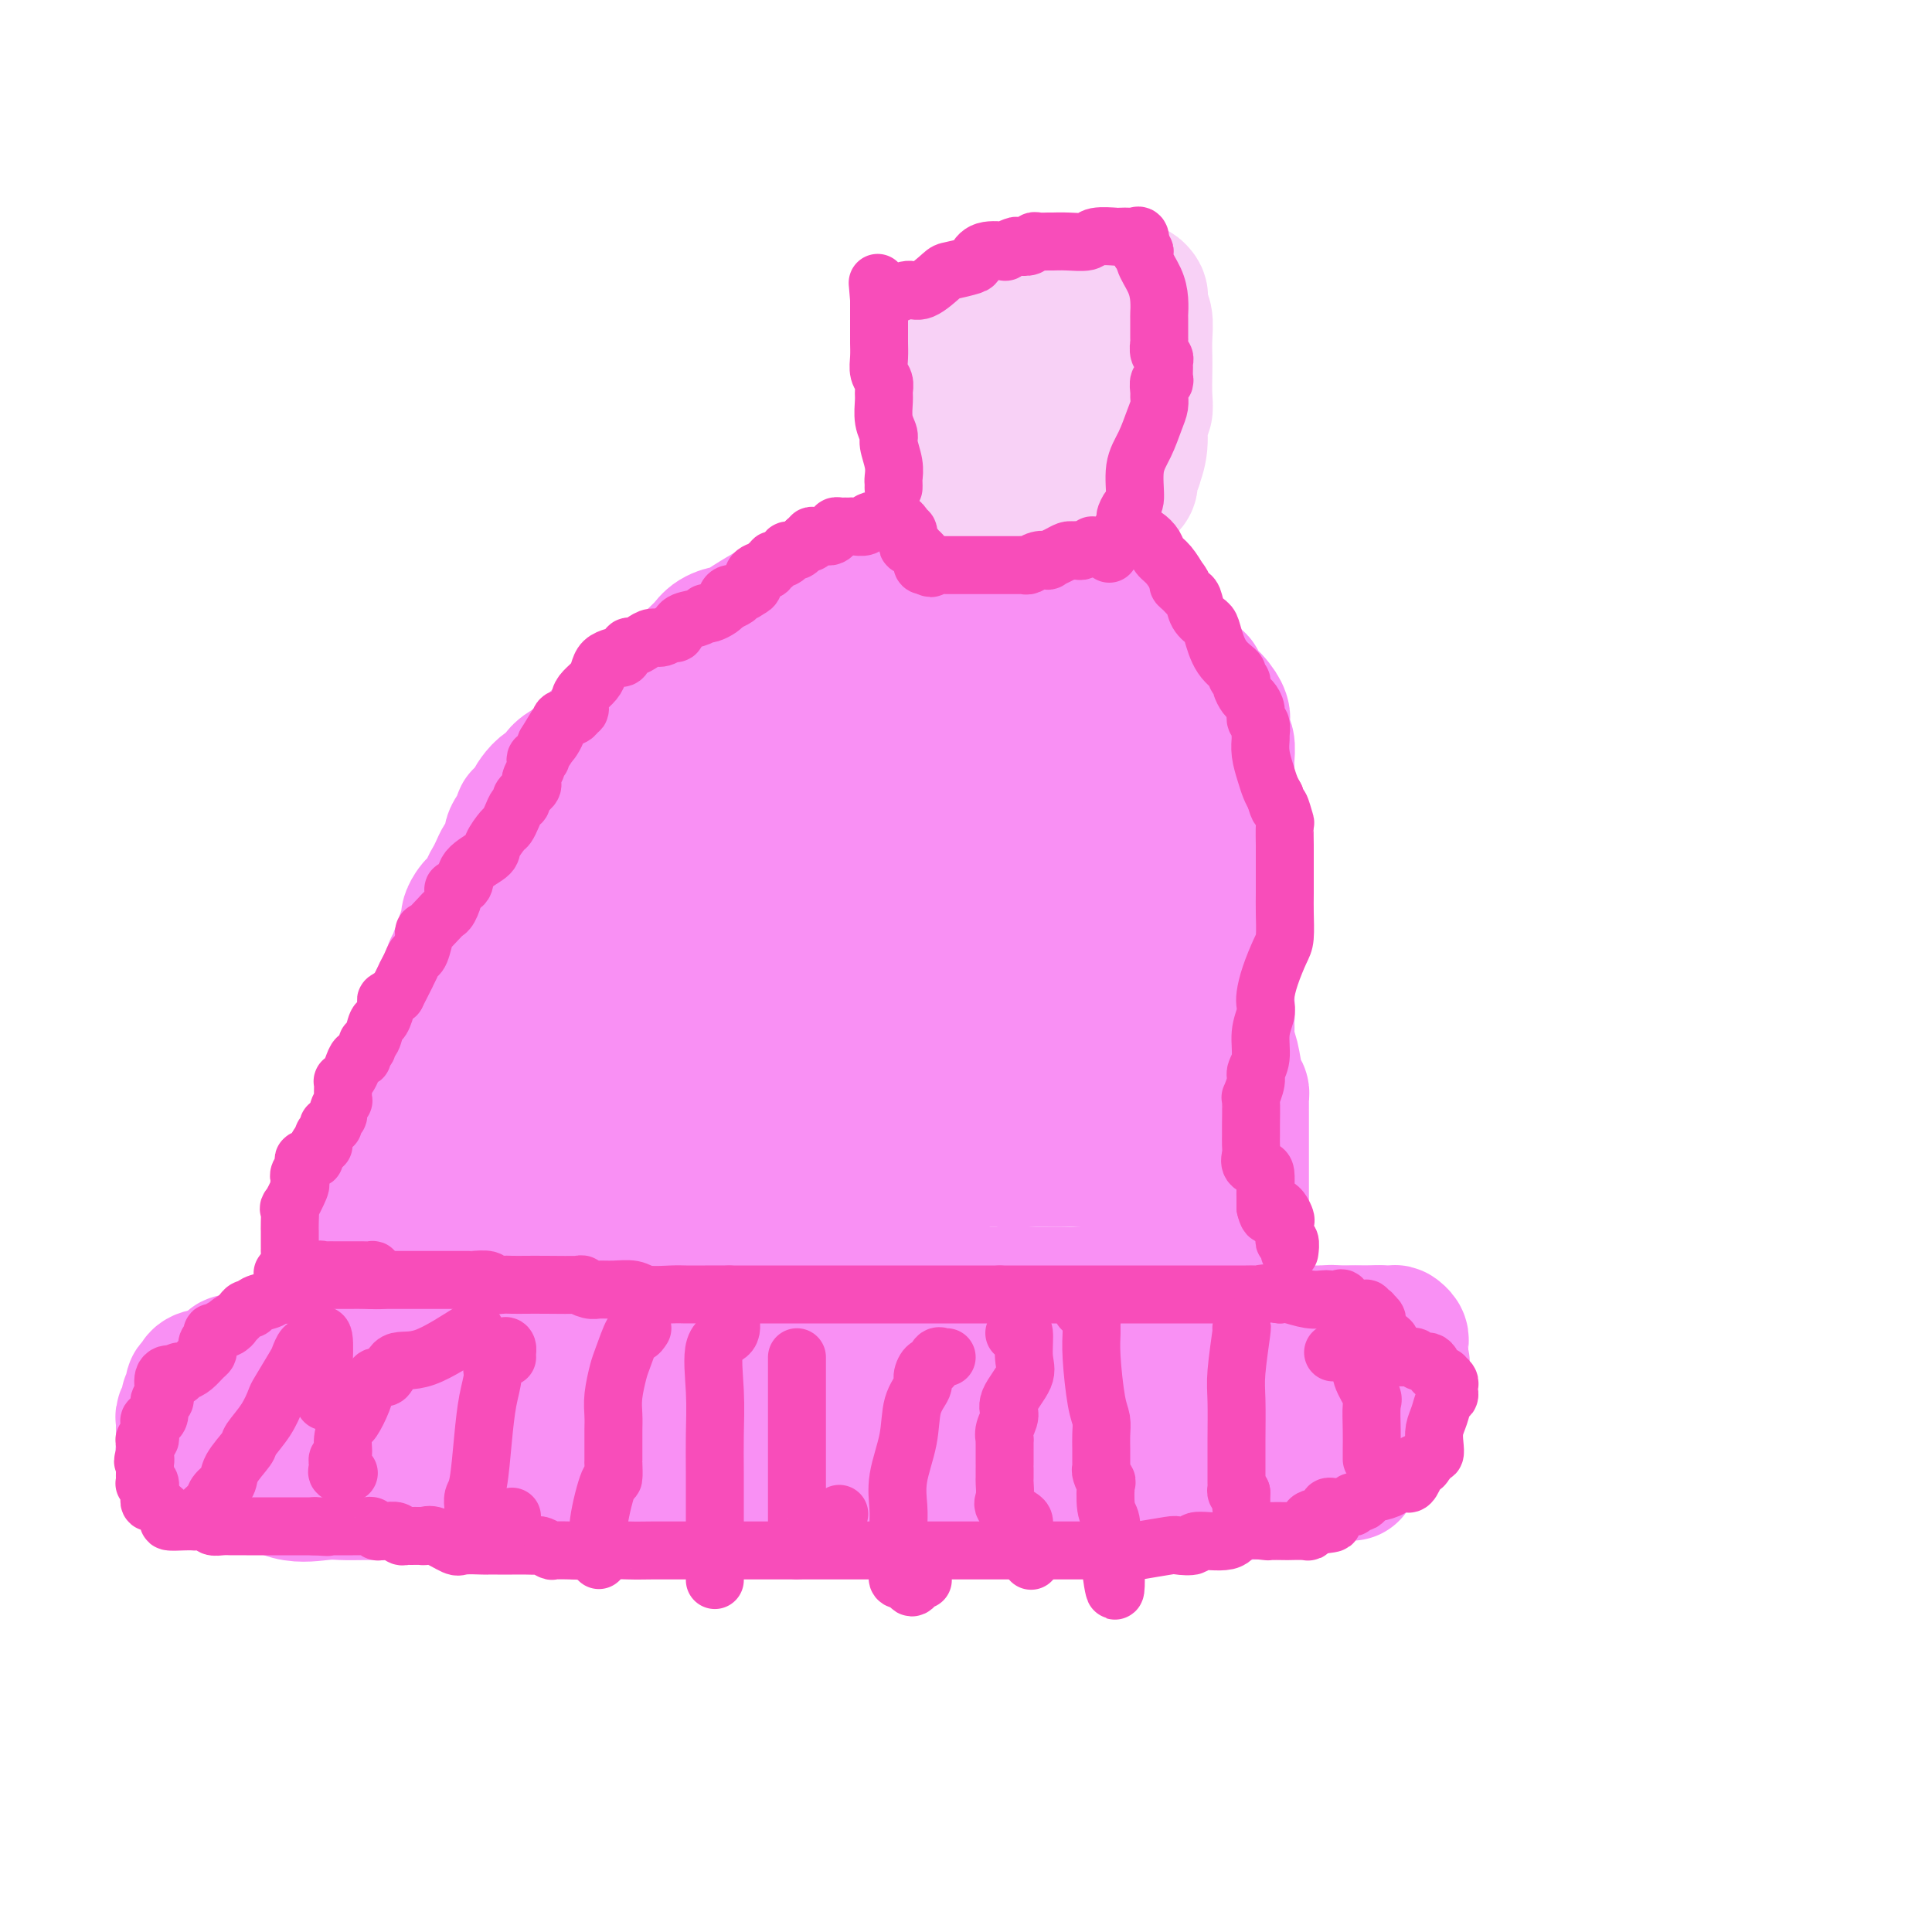<svg viewBox='0 0 400 400' version='1.1' xmlns='http://www.w3.org/2000/svg' xmlns:xlink='http://www.w3.org/1999/xlink'><g fill='none' stroke='#F990F4' stroke-width='28' stroke-linecap='round' stroke-linejoin='round'><path d='M101,281c-1.360,0.055 -2.720,0.110 -3,0c-0.280,-0.110 0.519,-0.384 -1,0c-1.519,0.384 -5.355,1.427 -7,2c-1.645,0.573 -1.099,0.677 -2,1c-0.901,0.323 -3.248,0.864 -4,1c-0.752,0.136 0.091,-0.132 0,0c-0.091,0.132 -1.116,0.663 -2,1c-0.884,0.337 -1.628,0.480 -2,1c-0.372,0.520 -0.372,1.418 -2,2c-1.628,0.582 -4.883,0.849 -6,1c-1.117,0.151 -0.094,0.186 -1,1c-0.906,0.814 -3.740,2.408 -5,3c-1.260,0.592 -0.945,0.181 -1,0c-0.055,-0.181 -0.481,-0.133 -1,0c-0.519,0.133 -1.132,0.350 -2,1c-0.868,0.650 -1.990,1.733 -3,2c-1.010,0.267 -1.906,-0.283 -3,0c-1.094,0.283 -2.384,1.399 -3,2c-0.616,0.601 -0.557,0.687 -1,1c-0.443,0.313 -1.389,0.854 -2,1c-0.611,0.146 -0.889,-0.101 -1,0c-0.111,0.101 -0.056,0.551 0,1'/><path d='M49,302c-5.390,2.832 -1.365,1.411 0,1c1.365,-0.411 0.070,0.187 0,1c-0.070,0.813 1.086,1.840 2,2c0.914,0.160 1.587,-0.545 3,0c1.413,0.545 3.565,2.342 6,3c2.435,0.658 5.154,0.176 7,0c1.846,-0.176 2.821,-0.047 4,0c1.179,0.047 2.562,0.013 4,0c1.438,-0.013 2.930,-0.003 5,0c2.070,0.003 4.717,0.001 7,0c2.283,-0.001 4.201,-0.000 7,0c2.799,0.000 6.478,0.000 9,0c2.522,-0.000 3.889,-0.000 5,0c1.111,0.000 1.968,0.000 3,0c1.032,-0.000 2.238,-0.000 3,0c0.762,0.000 1.079,0.000 1,0c-0.079,-0.000 -0.553,-0.000 0,0c0.553,0.000 2.134,0.000 3,0c0.866,-0.000 1.017,-0.000 2,0c0.983,0.000 2.799,0.000 4,0c1.201,-0.000 1.787,-0.000 2,0c0.213,0.000 0.054,0.000 3,0c2.946,-0.000 8.997,-0.000 13,0c4.003,0.000 5.960,0.000 9,0c3.040,-0.000 7.165,-0.000 10,0c2.835,0.000 4.382,0.000 6,0c1.618,-0.000 3.309,-0.000 5,0'/><path d='M172,309c18.184,0.000 7.645,0.000 4,0c-3.645,0.000 -0.396,0.000 1,0c1.396,0.000 0.938,0.000 1,0c0.062,0.000 0.645,0.000 1,0c0.355,0.000 0.481,0.000 1,0c0.519,0.000 1.432,0.000 2,0c0.568,0.000 0.790,0.000 2,0c1.210,0.000 3.407,0.000 5,0c1.593,0.000 2.580,0.000 4,0c1.420,-0.000 3.271,0.000 5,0c1.729,0.000 3.336,0.000 5,0c1.664,0.000 3.384,0.000 5,0c1.616,0.000 3.128,0.000 4,0c0.872,0.000 1.104,0.000 2,0c0.896,0.000 2.457,0.000 3,0c0.543,0.000 0.069,0.000 1,0c0.931,0.000 3.267,0.000 4,0c0.733,0.000 -0.138,0.000 0,0c0.138,0.000 1.286,0.000 2,0c0.714,0.000 0.995,0.000 2,0c1.005,0.000 2.736,0.000 4,0c1.264,0.000 2.062,0.000 3,0c0.938,0.000 2.015,0.000 3,0c0.985,0.000 1.877,0.000 3,0c1.123,0.000 2.476,0.000 4,0c1.524,0.000 3.218,0.000 4,0c0.782,0.000 0.652,0.000 1,0c0.348,0.000 1.176,0.000 2,0c0.824,0.000 1.645,0.000 2,0c0.355,0.000 0.244,0.000 1,0c0.756,0.000 2.378,0.000 4,0'/><path d='M257,309c13.971,-0.453 6.397,-1.586 4,-2c-2.397,-0.414 0.381,-0.111 2,0c1.619,0.111 2.080,0.029 3,0c0.920,-0.029 2.301,-0.007 3,0c0.699,0.007 0.716,-0.003 1,0c0.284,0.003 0.836,0.017 1,0c0.164,-0.017 -0.058,-0.065 0,0c0.058,0.065 0.398,0.243 1,0c0.602,-0.243 1.467,-0.906 2,-1c0.533,-0.094 0.734,0.381 1,0c0.266,-0.381 0.597,-1.618 1,-2c0.403,-0.382 0.877,0.090 1,0c0.123,-0.090 -0.107,-0.741 0,-1c0.107,-0.259 0.549,-0.124 1,0c0.451,0.124 0.909,0.237 1,0c0.091,-0.237 -0.187,-0.824 0,-1c0.187,-0.176 0.839,0.058 1,0c0.161,-0.058 -0.168,-0.407 0,-1c0.168,-0.593 0.834,-1.429 1,-2c0.166,-0.571 -0.167,-0.877 0,-1c0.167,-0.123 0.833,-0.061 1,0c0.167,0.061 -0.165,0.122 0,0c0.165,-0.122 0.829,-0.428 1,-1c0.171,-0.572 -0.150,-1.410 0,-2c0.150,-0.590 0.772,-0.931 1,-1c0.228,-0.069 0.061,0.135 0,0c-0.061,-0.135 -0.018,-0.610 0,-1c0.018,-0.390 0.009,-0.695 0,-1'/><path d='M284,292c1.631,-2.328 1.207,-1.147 1,-1c-0.207,0.147 -0.199,-0.738 0,-1c0.199,-0.262 0.589,0.100 1,0c0.411,-0.100 0.842,-0.663 1,-1c0.158,-0.337 0.043,-0.450 0,-1c-0.043,-0.550 -0.016,-1.537 0,-2c0.016,-0.463 0.020,-0.401 0,-1c-0.020,-0.599 -0.062,-1.859 0,-3c0.062,-1.141 0.230,-2.162 0,-3c-0.230,-0.838 -0.858,-1.493 -1,-2c-0.142,-0.507 0.201,-0.868 0,-1c-0.201,-0.132 -0.948,-0.037 -2,0c-1.052,0.037 -2.409,0.014 -3,0c-0.591,-0.014 -0.415,-0.019 -1,0c-0.585,0.019 -1.930,0.061 -3,0c-1.070,-0.061 -1.863,-0.226 -2,0c-0.137,0.226 0.382,0.845 0,1c-0.382,0.155 -1.667,-0.152 -2,0c-0.333,0.152 0.285,0.762 0,1c-0.285,0.238 -1.473,0.104 -2,0c-0.527,-0.104 -0.394,-0.179 -1,0c-0.606,0.179 -1.950,0.612 -3,1c-1.050,0.388 -1.805,0.731 -3,1c-1.195,0.269 -2.831,0.464 -4,1c-1.169,0.536 -1.871,1.411 -3,2c-1.129,0.589 -2.684,0.890 -4,1c-1.316,0.110 -2.394,0.030 -4,0c-1.606,-0.030 -3.740,-0.008 -6,0c-2.260,0.008 -4.646,0.002 -6,0c-1.354,-0.002 -1.677,-0.001 -2,0'/><path d='M235,284c-3.106,-0.061 -1.871,-0.212 -3,0c-1.129,0.212 -4.621,0.789 -6,1c-1.379,0.211 -0.646,0.057 -1,0c-0.354,-0.057 -1.796,-0.015 -3,0c-1.204,0.015 -2.168,0.004 -3,0c-0.832,-0.004 -1.530,-0.001 -3,0c-1.470,0.001 -3.711,0.000 -5,0c-1.289,-0.000 -1.626,-0.000 -3,0c-1.374,0.000 -3.787,0.000 -6,0c-2.213,-0.000 -4.228,-0.000 -6,0c-1.772,0.000 -3.302,-0.000 -5,0c-1.698,0.000 -3.563,0.000 -5,0c-1.437,-0.000 -2.447,-0.000 -4,0c-1.553,0.000 -3.648,0.001 -5,0c-1.352,-0.001 -1.960,-0.002 -3,0c-1.040,0.002 -2.513,0.008 -4,0c-1.487,-0.008 -2.988,-0.030 -4,0c-1.012,0.030 -1.534,0.113 -2,0c-0.466,-0.113 -0.876,-0.422 -2,0c-1.124,0.422 -2.961,1.576 -4,2c-1.039,0.424 -1.278,0.117 -2,0c-0.722,-0.117 -1.926,-0.046 -3,0c-1.074,0.046 -2.016,0.065 -3,0c-0.984,-0.065 -2.008,-0.214 -3,0c-0.992,0.214 -1.953,0.789 -3,1c-1.047,0.211 -2.181,0.056 -3,0c-0.819,-0.056 -1.325,-0.012 -2,0c-0.675,0.012 -1.521,-0.007 -2,0c-0.479,0.007 -0.590,0.040 -1,0c-0.410,-0.040 -1.117,-0.154 -2,0c-0.883,0.154 -1.941,0.577 -3,1'/><path d='M131,289c-5.215,0.619 -2.753,0.166 -2,0c0.753,-0.166 -0.205,-0.044 -1,0c-0.795,0.044 -1.429,0.012 -2,0c-0.571,-0.012 -1.078,-0.003 -2,0c-0.922,0.003 -2.257,0.001 -3,0c-0.743,-0.001 -0.894,-0.000 -1,0c-0.106,0.000 -0.168,0.000 -1,0c-0.832,-0.000 -2.434,-0.000 -3,0c-0.566,0.000 -0.096,0.000 -1,0c-0.904,-0.000 -3.181,-0.000 -4,0c-0.819,0.000 -0.179,0.000 -1,0c-0.821,-0.000 -3.105,-0.000 -4,0c-0.895,0.000 -0.403,0.000 -1,0c-0.597,-0.000 -2.283,-0.000 -3,0c-0.717,0.000 -0.465,-0.000 -1,0c-0.535,0.000 -1.858,0.000 -3,0c-1.142,-0.000 -2.102,-0.000 -3,0c-0.898,0.000 -1.732,0.000 -2,0c-0.268,-0.000 0.030,-0.000 0,0c-0.030,0.000 -0.388,0.000 -1,0c-0.612,-0.000 -1.477,-0.000 -2,0c-0.523,0.000 -0.705,0.000 -1,0c-0.295,-0.000 -0.704,-0.001 -1,0c-0.296,0.001 -0.479,0.002 -1,0c-0.521,-0.002 -1.380,-0.009 -2,0c-0.620,0.009 -1.001,0.033 -1,0c0.001,-0.033 0.385,-0.124 0,0c-0.385,0.124 -1.539,0.464 -2,0c-0.461,-0.464 -0.231,-1.732 0,-3'/><path d='M82,286c0.033,-0.658 0.115,-0.801 0,-1c-0.115,-0.199 -0.427,-0.452 0,-1c0.427,-0.548 1.595,-1.390 2,-2c0.405,-0.610 0.049,-0.989 0,-1c-0.049,-0.011 0.208,0.347 1,0c0.792,-0.347 2.118,-1.400 3,-2c0.882,-0.600 1.319,-0.749 2,-1c0.681,-0.251 1.606,-0.606 2,-1c0.394,-0.394 0.255,-0.827 0,-1c-0.255,-0.173 -0.628,-0.087 -1,0'/><path d='M91,276c1.185,-1.547 -0.351,-0.415 -2,0c-1.649,0.415 -3.410,0.111 -5,0c-1.590,-0.111 -3.010,-0.030 -5,0c-1.990,0.030 -4.549,0.008 -6,0c-1.451,-0.008 -1.793,-0.003 -3,0c-1.207,0.003 -3.280,0.005 -4,0c-0.720,-0.005 -0.089,-0.016 0,0c0.089,0.016 -0.365,0.060 -1,0c-0.635,-0.060 -1.452,-0.223 -2,0c-0.548,0.223 -0.826,0.830 -1,1c-0.174,0.170 -0.245,-0.099 -1,0c-0.755,0.099 -2.195,0.565 -3,1c-0.805,0.435 -0.975,0.838 -1,1c-0.025,0.162 0.095,0.082 0,0c-0.095,-0.082 -0.406,-0.167 -1,0c-0.594,0.167 -1.472,0.585 -2,1c-0.528,0.415 -0.706,0.828 -1,1c-0.294,0.172 -0.705,0.103 -1,0c-0.295,-0.103 -0.474,-0.239 -1,0c-0.526,0.239 -1.398,0.853 -2,1c-0.602,0.147 -0.935,-0.171 -1,0c-0.065,0.171 0.137,0.833 0,1c-0.137,0.167 -0.614,-0.161 -1,0c-0.386,0.161 -0.681,0.813 -1,1c-0.319,0.187 -0.663,-0.089 -1,0c-0.337,0.089 -0.669,0.545 -1,1'/><path d='M44,285c-2.835,1.404 -0.424,0.414 0,0c0.424,-0.414 -1.141,-0.251 -2,0c-0.859,0.251 -1.014,0.592 -1,1c0.014,0.408 0.196,0.883 0,1c-0.196,0.117 -0.769,-0.124 -1,0c-0.231,0.124 -0.118,0.614 0,1c0.118,0.386 0.242,0.667 0,1c-0.242,0.333 -0.849,0.719 -1,1c-0.151,0.281 0.156,0.456 0,1c-0.156,0.544 -0.774,1.455 -1,2c-0.226,0.545 -0.061,0.722 0,1c0.061,0.278 0.017,0.655 0,1c-0.017,0.345 -0.005,0.657 0,1c0.005,0.343 0.005,0.718 0,1c-0.005,0.282 -0.016,0.471 0,1c0.016,0.529 0.060,1.399 0,2c-0.060,0.601 -0.222,0.934 0,1c0.222,0.066 0.829,-0.136 1,0c0.171,0.136 -0.094,0.610 0,1c0.094,0.390 0.547,0.695 1,1'/><path d='M40,303c0.257,1.486 -0.100,0.202 0,0c0.100,-0.202 0.656,0.677 1,1c0.344,0.323 0.476,0.090 1,0c0.524,-0.090 1.438,-0.038 2,0c0.562,0.038 0.770,0.063 1,0c0.230,-0.063 0.481,-0.213 1,0c0.519,0.213 1.305,0.789 2,1c0.695,0.211 1.299,0.057 2,0c0.701,-0.057 1.500,-0.015 2,0c0.500,0.015 0.700,0.004 1,0c0.300,-0.004 0.700,-0.001 1,0c0.300,0.001 0.498,0.000 1,0c0.502,-0.000 1.306,-0.000 2,0c0.694,0.000 1.277,0.000 2,0c0.723,-0.000 1.586,-0.000 2,0c0.414,0.000 0.379,0.000 1,0c0.621,-0.000 1.898,-0.000 3,0c1.102,0.000 2.028,0.000 3,0c0.972,-0.000 1.990,-0.000 3,0c1.010,0.000 2.011,0.000 3,0c0.989,-0.000 1.967,-0.000 3,0c1.033,0.000 2.120,0.000 3,0c0.880,-0.000 1.551,-0.000 2,0c0.449,0.000 0.675,0.000 2,0c1.325,-0.000 3.747,-0.000 5,0c1.253,0.000 1.336,0.000 2,0c0.664,-0.000 1.910,-0.000 3,0c1.090,0.000 2.024,0.000 3,0c0.976,-0.000 1.993,-0.000 3,0c1.007,0.000 2.003,0.000 3,0'/><path d='M103,305c10.455,0.309 5.091,0.083 4,0c-1.091,-0.083 2.089,-0.022 4,0c1.911,0.022 2.553,0.006 4,0c1.447,-0.006 3.701,-0.002 5,0c1.299,0.002 1.645,0.000 3,0c1.355,-0.000 3.718,-0.000 5,0c1.282,0.000 1.481,0.000 2,0c0.519,-0.000 1.358,-0.000 3,0c1.642,0.000 4.087,0.000 6,0c1.913,-0.000 3.295,-0.000 4,0c0.705,0.000 0.735,0.000 2,0c1.265,-0.000 3.766,-0.000 5,0c1.234,0.000 1.202,0.000 2,0c0.798,-0.000 2.427,-0.000 4,0c1.573,0.000 3.089,0.000 4,0c0.911,-0.000 1.217,-0.000 2,0c0.783,0.000 2.043,0.000 3,0c0.957,-0.000 1.611,-0.000 2,0c0.389,0.000 0.514,0.000 1,0c0.486,-0.000 1.333,-0.000 2,0c0.667,0.000 1.152,0.000 2,0c0.848,-0.000 2.058,-0.000 3,0c0.942,0.000 1.617,0.000 2,0c0.383,0.000 0.474,0.000 1,0c0.526,0.000 1.487,0.000 2,0c0.513,0.000 0.578,0.000 1,0c0.422,0.000 1.202,0.000 2,0c0.798,0.000 1.616,0.000 2,0c0.384,0.000 0.334,0.000 1,0c0.666,0.000 2.047,0.000 3,0c0.953,0.000 1.476,0.000 2,0'/><path d='M191,305c15.068,0.000 8.739,0.000 7,0c-1.739,0.000 1.113,0.000 3,0c1.887,0.000 2.807,0.000 4,0c1.193,0.000 2.657,0.000 4,0c1.343,0.000 2.565,0.000 4,0c1.435,0.000 3.082,0.000 4,0c0.918,0.000 1.108,0.000 2,0c0.892,0.000 2.486,0.000 4,0c1.514,0.000 2.950,0.000 4,0c1.050,0.000 1.716,0.000 3,0c1.284,-0.000 3.187,0.000 4,0c0.813,0.000 0.537,0.000 1,0c0.463,0.000 1.666,0.000 3,0c1.334,0.000 2.798,0.000 4,0c1.202,0.000 2.142,0.000 3,0c0.858,0.000 1.632,0.000 2,0c0.368,0.000 0.328,0.000 1,0c0.672,0.000 2.057,0.000 3,0c0.943,0.000 1.446,0.000 2,0c0.554,0.000 1.161,0.000 2,0c0.839,0.000 1.911,0.000 3,0c1.089,0.000 2.196,0.000 3,0c0.804,0.000 1.305,0.000 2,0c0.695,0.000 1.583,0.000 2,0c0.417,0.000 0.363,0.000 1,0c0.637,0.000 1.963,0.000 3,0c1.037,0.000 1.783,0.000 2,0c0.217,0.000 -0.095,0.000 0,0c0.095,0.000 0.599,0.000 1,0c0.401,0.000 0.701,0.000 1,0'/><path d='M273,305c12.859,-0.012 4.008,-0.041 1,0c-3.008,0.041 -0.172,0.152 1,0c1.172,-0.152 0.681,-0.565 1,-1c0.319,-0.435 1.449,-0.890 2,-1c0.551,-0.110 0.525,0.124 1,0c0.475,-0.124 1.452,-0.607 2,-1c0.548,-0.393 0.667,-0.698 1,-1c0.333,-0.302 0.881,-0.602 1,-1c0.119,-0.398 -0.192,-0.893 0,-1c0.192,-0.107 0.888,0.174 1,0c0.112,-0.174 -0.358,-0.802 0,-1c0.358,-0.198 1.545,0.034 2,0c0.455,-0.034 0.178,-0.336 0,-1c-0.178,-0.664 -0.258,-1.692 0,-2c0.258,-0.308 0.854,0.103 1,0c0.146,-0.103 -0.158,-0.720 0,-1c0.158,-0.280 0.778,-0.221 1,0c0.222,0.221 0.044,0.606 0,0c-0.044,-0.606 0.044,-2.204 0,-3c-0.044,-0.796 -0.222,-0.791 0,-1c0.222,-0.209 0.844,-0.633 1,-1c0.156,-0.367 -0.154,-0.676 0,-1c0.154,-0.324 0.773,-0.664 1,-1c0.227,-0.336 0.061,-0.667 0,-1c-0.061,-0.333 -0.017,-0.666 0,-1c0.017,-0.334 0.009,-0.667 0,-1'/><path d='M290,284c0.619,-2.400 0.166,-1.900 0,-2c-0.166,-0.100 -0.045,-0.800 0,-1c0.045,-0.200 0.013,0.101 0,0c-0.013,-0.101 -0.007,-0.605 0,-1c0.007,-0.395 0.015,-0.680 0,-1c-0.015,-0.320 -0.053,-0.674 0,-1c0.053,-0.326 0.197,-0.623 0,-1c-0.197,-0.377 -0.734,-0.833 -1,-1c-0.266,-0.167 -0.260,-0.045 -1,0c-0.740,0.045 -2.227,0.012 -3,0c-0.773,-0.012 -0.832,-0.003 -1,0c-0.168,0.003 -0.447,0.001 -1,0c-0.553,-0.001 -1.382,-0.000 -2,0c-0.618,0.000 -1.024,0.000 -1,0c0.024,-0.000 0.480,-0.000 0,0c-0.480,0.000 -1.895,0.000 -3,0c-1.105,-0.000 -1.900,-0.000 -2,0c-0.100,0.000 0.494,0.000 0,0c-0.494,-0.000 -2.077,-0.000 -3,0c-0.923,0.000 -1.185,0.000 -2,0c-0.815,-0.000 -2.183,-0.000 -3,0c-0.817,0.000 -1.083,0.000 -2,0c-0.917,-0.000 -2.483,-0.000 -3,0c-0.517,0.000 0.016,0.000 0,0c-0.016,-0.000 -0.581,-0.000 -1,0c-0.419,0.000 -0.691,0.000 -1,0c-0.309,-0.000 -0.654,-0.000 -1,0'/><path d='M259,276c-4.648,0.000 -1.769,0.000 -1,0c0.769,-0.000 -0.571,-0.000 -1,0c-0.429,0.000 0.055,0.000 0,0c-0.055,-0.000 -0.647,-0.000 -1,0c-0.353,0.000 -0.465,0.000 -1,0c-0.535,-0.000 -1.492,-0.000 -2,0c-0.508,0.000 -0.568,0.001 -1,0c-0.432,-0.001 -1.235,-0.002 -2,0c-0.765,0.002 -1.493,0.008 -2,0c-0.507,-0.008 -0.792,-0.030 -1,0c-0.208,0.030 -0.337,0.112 -1,0c-0.663,-0.112 -1.859,-0.419 -3,0c-1.141,0.419 -2.227,1.562 -3,2c-0.773,0.438 -1.233,0.170 -2,0c-0.767,-0.170 -1.843,-0.243 -3,0c-1.157,0.243 -2.396,0.801 -3,1c-0.604,0.199 -0.573,0.040 -1,0c-0.427,-0.040 -1.313,0.041 -2,0c-0.687,-0.041 -1.174,-0.203 -2,0c-0.826,0.203 -1.992,0.772 -3,1c-1.008,0.228 -1.857,0.114 -3,0c-1.143,-0.114 -2.581,-0.227 -4,0c-1.419,0.227 -2.821,0.793 -4,1c-1.179,0.207 -2.137,0.056 -3,0c-0.863,-0.056 -1.631,-0.015 -2,0c-0.369,0.015 -0.339,0.004 -1,0c-0.661,-0.004 -2.011,-0.001 -3,0c-0.989,0.001 -1.616,0.000 -2,0c-0.384,-0.000 -0.527,-0.000 -1,0c-0.473,0.000 -1.278,0.000 -2,0c-0.722,-0.000 -1.361,-0.000 -2,0'/><path d='M197,281c-10.142,0.713 -4.496,-0.005 -3,0c1.496,0.005 -1.157,0.733 -3,1c-1.843,0.267 -2.874,0.071 -4,0c-1.126,-0.071 -2.346,-0.019 -3,0c-0.654,0.019 -0.743,0.005 -2,0c-1.257,-0.005 -3.684,-0.001 -5,0c-1.316,0.001 -1.522,0.001 -2,0c-0.478,-0.001 -1.227,-0.001 -2,0c-0.773,0.001 -1.569,0.004 -3,0c-1.431,-0.004 -3.497,-0.015 -5,0c-1.503,0.015 -2.444,0.057 -3,0c-0.556,-0.057 -0.728,-0.211 -2,0c-1.272,0.211 -3.646,0.789 -5,1c-1.354,0.211 -1.690,0.057 -2,0c-0.310,-0.057 -0.595,-0.015 -2,0c-1.405,0.015 -3.928,0.004 -5,0c-1.072,-0.004 -0.691,-0.001 -1,0c-0.309,0.001 -1.308,0.000 -3,0c-1.692,-0.000 -4.076,-0.000 -5,0c-0.924,0.000 -0.388,0.000 -1,0c-0.612,-0.000 -2.371,-0.000 -3,0c-0.629,0.000 -0.127,0.000 -1,0c-0.873,-0.000 -3.120,-0.000 -4,0c-0.880,0.000 -0.394,0.000 -1,0c-0.606,-0.000 -2.303,-0.000 -3,0c-0.697,0.000 -0.395,0.000 -1,0c-0.605,-0.000 -2.118,-0.000 -3,0c-0.882,0.000 -1.133,0.000 -2,0c-0.867,-0.000 -2.349,-0.000 -3,0c-0.651,0.000 -0.472,0.000 -1,0c-0.528,-0.000 -1.764,-0.000 -3,0'/><path d='M111,283c-13.482,0.309 -4.188,0.083 -1,0c3.188,-0.083 0.269,-0.022 -1,0c-1.269,0.022 -0.888,0.006 -1,0c-0.112,-0.006 -0.717,-0.002 -1,0c-0.283,0.002 -0.246,0.000 -1,0c-0.754,-0.000 -2.301,-0.000 -3,0c-0.699,0.000 -0.551,0.000 -1,0c-0.449,-0.000 -1.495,-0.000 -2,0c-0.505,0.000 -0.468,0.000 -1,0c-0.532,-0.000 -1.634,-0.000 -2,0c-0.366,0.000 0.004,0.000 0,0c-0.004,-0.000 -0.382,-0.000 -1,0c-0.618,0.000 -1.475,0.000 -2,0c-0.525,-0.000 -0.718,-0.000 -1,0c-0.282,0.000 -0.654,0.000 -1,0c-0.346,-0.000 -0.666,-0.000 -1,0c-0.334,0.000 -0.681,0.000 -1,0c-0.319,-0.000 -0.611,-0.000 -1,0c-0.389,0.000 -0.874,0.000 -1,0c-0.126,-0.000 0.107,-0.000 0,0c-0.107,0.000 -0.553,0.000 -1,0'/><path d='M87,283c-4.000,0.000 -2.000,0.000 0,0'/><path d='M71,263c-0.001,0.792 -0.001,1.583 0,2c0.001,0.417 0.005,0.458 0,1c-0.005,0.542 -0.017,1.583 0,2c0.017,0.417 0.065,0.210 0,0c-0.065,-0.210 -0.243,-0.423 0,-1c0.243,-0.577 0.906,-1.519 1,-2c0.094,-0.481 -0.381,-0.500 0,-1c0.381,-0.500 1.619,-1.482 2,-2c0.381,-0.518 -0.095,-0.573 0,-1c0.095,-0.427 0.761,-1.228 1,-2c0.239,-0.772 0.050,-1.516 0,-2c-0.050,-0.484 0.039,-0.707 0,-1c-0.039,-0.293 -0.206,-0.656 0,-1c0.206,-0.344 0.786,-0.670 1,-1c0.214,-0.330 0.061,-0.666 0,-1c-0.061,-0.334 -0.031,-0.667 0,-1'/><path d='M76,252c0.770,-2.328 0.196,-1.149 0,-1c-0.196,0.149 -0.014,-0.734 0,-1c0.014,-0.266 -0.141,0.085 0,0c0.141,-0.085 0.578,-0.604 1,-1c0.422,-0.396 0.830,-0.668 1,-1c0.170,-0.332 0.102,-0.724 0,-1c-0.102,-0.276 -0.238,-0.438 0,-1c0.238,-0.562 0.849,-1.526 1,-2c0.151,-0.474 -0.157,-0.460 0,-1c0.157,-0.540 0.778,-1.634 1,-2c0.222,-0.366 0.046,-0.003 0,0c-0.046,0.003 0.040,-0.352 0,-1c-0.040,-0.648 -0.204,-1.587 0,-2c0.204,-0.413 0.775,-0.300 1,-1c0.225,-0.700 0.103,-2.214 0,-3c-0.103,-0.786 -0.185,-0.844 0,-1c0.185,-0.156 0.639,-0.408 1,-1c0.361,-0.592 0.630,-1.522 1,-2c0.370,-0.478 0.843,-0.503 1,-1c0.157,-0.497 0.000,-1.466 0,-2c-0.000,-0.534 0.156,-0.632 0,-1c-0.156,-0.368 -0.626,-1.005 0,-2c0.626,-0.995 2.348,-2.348 3,-3c0.652,-0.652 0.234,-0.601 0,-1c-0.234,-0.399 -0.283,-1.246 0,-2c0.283,-0.754 0.898,-1.414 1,-2c0.102,-0.586 -0.310,-1.099 0,-2c0.310,-0.901 1.341,-2.190 2,-3c0.659,-0.810 0.947,-1.141 1,-2c0.053,-0.859 -0.128,-2.245 0,-3c0.128,-0.755 0.564,-0.877 1,-1'/><path d='M92,205c2.653,-7.875 1.284,-4.064 1,-3c-0.284,1.064 0.516,-0.621 1,-2c0.484,-1.379 0.651,-2.452 1,-3c0.349,-0.548 0.882,-0.571 1,-1c0.118,-0.429 -0.177,-1.266 0,-2c0.177,-0.734 0.826,-1.367 1,-2c0.174,-0.633 -0.126,-1.268 0,-2c0.126,-0.732 0.678,-1.561 1,-2c0.322,-0.439 0.415,-0.487 1,-1c0.585,-0.513 1.662,-1.489 2,-2c0.338,-0.511 -0.065,-0.556 0,-1c0.065,-0.444 0.596,-1.288 1,-2c0.404,-0.712 0.680,-1.292 1,-2c0.320,-0.708 0.682,-1.545 1,-2c0.318,-0.455 0.591,-0.527 1,-1c0.409,-0.473 0.955,-1.345 1,-2c0.045,-0.655 -0.409,-1.092 0,-2c0.409,-0.908 1.681,-2.288 2,-3c0.319,-0.712 -0.315,-0.758 0,-1c0.315,-0.242 1.580,-0.680 2,-1c0.420,-0.320 -0.006,-0.522 0,-1c0.006,-0.478 0.443,-1.231 1,-2c0.557,-0.769 1.232,-1.553 2,-2c0.768,-0.447 1.628,-0.557 2,-1c0.372,-0.443 0.258,-1.218 1,-2c0.742,-0.782 2.342,-1.572 3,-2c0.658,-0.428 0.375,-0.496 1,-1c0.625,-0.504 2.157,-1.444 3,-2c0.843,-0.556 0.996,-0.727 1,-1c0.004,-0.273 -0.142,-0.650 0,-1c0.142,-0.350 0.571,-0.675 1,-1'/><path d='M125,152c2.593,-2.418 2.074,-1.962 2,-2c-0.074,-0.038 0.296,-0.570 1,-1c0.704,-0.430 1.742,-0.759 2,-1c0.258,-0.241 -0.264,-0.393 0,-1c0.264,-0.607 1.313,-1.668 2,-2c0.687,-0.332 1.010,0.066 1,0c-0.010,-0.066 -0.355,-0.596 0,-1c0.355,-0.404 1.408,-0.682 2,-1c0.592,-0.318 0.722,-0.677 1,-1c0.278,-0.323 0.705,-0.612 1,-1c0.295,-0.388 0.460,-0.877 1,-1c0.540,-0.123 1.455,0.121 2,0c0.545,-0.121 0.720,-0.606 1,-1c0.280,-0.394 0.667,-0.697 1,-1c0.333,-0.303 0.614,-0.605 1,-1c0.386,-0.395 0.879,-0.883 1,-1c0.121,-0.117 -0.128,0.136 0,0c0.128,-0.136 0.635,-0.662 1,-1c0.365,-0.338 0.588,-0.488 1,-1c0.412,-0.512 1.014,-1.388 2,-2c0.986,-0.612 2.358,-0.962 3,-1c0.642,-0.038 0.554,0.237 1,0c0.446,-0.237 1.425,-0.984 3,-2c1.575,-1.016 3.744,-2.299 5,-3c1.256,-0.701 1.597,-0.818 2,-1c0.403,-0.182 0.868,-0.427 2,-1c1.132,-0.573 2.932,-1.473 4,-2c1.068,-0.527 1.403,-0.680 2,-1c0.597,-0.320 1.456,-0.806 2,-1c0.544,-0.194 0.772,-0.097 1,0'/><path d='M173,120c3.835,-1.868 0.924,-0.538 0,0c-0.924,0.538 0.141,0.285 1,0c0.859,-0.285 1.512,-0.603 2,-1c0.488,-0.397 0.812,-0.875 1,-1c0.188,-0.125 0.242,0.103 1,0c0.758,-0.103 2.220,-0.536 3,-1c0.780,-0.464 0.877,-0.961 1,-1c0.123,-0.039 0.271,0.378 1,0c0.729,-0.378 2.037,-1.551 3,-2c0.963,-0.449 1.581,-0.173 2,0c0.419,0.173 0.641,0.242 2,0c1.359,-0.242 3.856,-0.797 5,-1c1.144,-0.203 0.935,-0.054 1,0c0.065,0.054 0.405,0.015 1,0c0.595,-0.015 1.447,-0.004 2,0c0.553,0.004 0.808,0.001 1,0c0.192,-0.001 0.320,-0.000 1,0c0.680,0.000 1.910,0.000 3,0c1.090,-0.000 2.039,-0.001 3,0c0.961,0.001 1.934,0.005 3,0c1.066,-0.005 2.224,-0.020 3,0c0.776,0.020 1.171,0.074 2,0c0.829,-0.074 2.093,-0.275 3,0c0.907,0.275 1.459,1.025 2,1c0.541,-0.025 1.072,-0.826 2,0c0.928,0.826 2.255,3.281 3,4c0.745,0.719 0.910,-0.296 1,0c0.090,0.296 0.107,1.904 1,3c0.893,1.096 2.664,1.680 4,2c1.336,0.320 2.239,0.377 3,1c0.761,0.623 1.381,1.811 2,3'/><path d='M236,127c3.140,2.683 1.991,2.391 2,3c0.009,0.609 1.177,2.118 2,3c0.823,0.882 1.300,1.138 2,2c0.700,0.862 1.622,2.331 2,3c0.378,0.669 0.210,0.540 1,1c0.790,0.460 2.537,1.511 3,2c0.463,0.489 -0.359,0.415 0,1c0.359,0.585 1.900,1.827 3,3c1.100,1.173 1.758,2.275 2,3c0.242,0.725 0.069,1.071 0,1c-0.069,-0.071 -0.032,-0.559 0,0c0.032,0.559 0.061,2.165 0,3c-0.061,0.835 -0.213,0.899 0,1c0.213,0.101 0.789,0.238 1,1c0.211,0.762 0.057,2.149 0,3c-0.057,0.851 -0.015,1.167 0,2c0.015,0.833 0.004,2.183 0,3c-0.004,0.817 -0.001,1.101 0,2c0.001,0.899 0.000,2.413 0,3c-0.000,0.587 -0.000,0.246 0,1c0.000,0.754 0.000,2.603 0,4c-0.000,1.397 -0.000,2.343 0,3c0.000,0.657 0.000,1.027 0,2c-0.000,0.973 -0.000,2.551 0,4c0.000,1.449 0.000,2.769 0,4c-0.000,1.231 -0.000,2.371 0,3c0.000,0.629 0.000,0.746 0,2c-0.000,1.254 -0.000,3.645 0,5c0.000,1.355 0.000,1.672 0,3c-0.000,1.328 -0.000,3.665 0,5c0.000,1.335 0.000,1.667 0,2'/><path d='M254,205c0.155,9.183 0.041,3.640 0,2c-0.041,-1.640 -0.011,0.624 0,2c0.011,1.376 0.002,1.863 0,2c-0.002,0.137 0.002,-0.076 0,0c-0.002,0.076 -0.012,0.440 0,1c0.012,0.560 0.045,1.316 0,2c-0.045,0.684 -0.170,1.297 0,2c0.170,0.703 0.634,1.496 1,3c0.366,1.504 0.634,3.718 1,5c0.366,1.282 0.830,1.631 1,2c0.170,0.369 0.046,0.758 0,1c-0.046,0.242 -0.012,0.338 0,1c0.012,0.662 0.003,1.891 0,3c-0.003,1.109 -0.001,2.100 0,3c0.001,0.900 0.000,1.711 0,2c-0.000,0.289 -0.000,0.058 0,1c0.000,0.942 -0.000,3.058 0,4c0.000,0.942 0.000,0.710 0,1c-0.000,0.290 -0.000,1.101 0,2c0.000,0.899 0.001,1.886 0,2c-0.001,0.114 -0.003,-0.647 0,0c0.003,0.647 0.012,2.701 0,4c-0.012,1.299 -0.046,1.845 0,3c0.046,1.155 0.171,2.921 0,4c-0.171,1.079 -0.638,1.473 -1,2c-0.362,0.527 -0.619,1.188 -1,2c-0.381,0.812 -0.886,1.774 -1,2c-0.114,0.226 0.162,-0.285 0,0c-0.162,0.285 -0.760,1.367 -1,2c-0.240,0.633 -0.120,0.816 0,1'/><path d='M253,266c-0.630,1.550 -0.206,0.926 0,1c0.206,0.074 0.195,0.847 0,1c-0.195,0.153 -0.575,-0.313 -1,0c-0.425,0.313 -0.894,1.404 -1,2c-0.106,0.596 0.153,0.696 0,1c-0.153,0.304 -0.717,0.814 -1,1c-0.283,0.186 -0.287,0.050 -1,0c-0.713,-0.050 -2.137,-0.013 -3,0c-0.863,0.013 -1.166,0.004 -2,0c-0.834,-0.004 -2.198,-0.001 -3,0c-0.802,0.001 -1.040,-0.000 -1,0c0.040,0.000 0.358,0.002 0,0c-0.358,-0.002 -1.393,-0.006 -2,0c-0.607,0.006 -0.786,0.022 -1,0c-0.214,-0.022 -0.462,-0.083 -1,0c-0.538,0.083 -1.365,0.309 -2,0c-0.635,-0.309 -1.078,-1.155 -2,-2c-0.922,-0.845 -2.322,-1.691 -4,-2c-1.678,-0.309 -3.635,-0.083 -5,0c-1.365,0.083 -2.137,0.022 -3,0c-0.863,-0.022 -1.818,-0.006 -3,0c-1.182,0.006 -2.591,0.003 -4,0'/><path d='M213,268c-6.209,-0.619 -3.731,-0.166 -3,0c0.731,0.166 -0.284,0.046 -1,0c-0.716,-0.046 -1.132,-0.016 -1,0c0.132,0.016 0.812,0.019 0,0c-0.812,-0.019 -3.115,-0.062 -4,0c-0.885,0.062 -0.353,0.227 -1,0c-0.647,-0.227 -2.472,-0.845 -4,-1c-1.528,-0.155 -2.757,0.155 -4,0c-1.243,-0.155 -2.500,-0.774 -4,-1c-1.500,-0.226 -3.243,-0.061 -5,0c-1.757,0.061 -3.527,0.016 -5,0c-1.473,-0.016 -2.650,-0.004 -4,0c-1.350,0.004 -2.875,0.001 -4,0c-1.125,-0.001 -1.852,-0.000 -3,0c-1.148,0.000 -2.717,0.000 -4,0c-1.283,-0.000 -2.279,-0.000 -4,0c-1.721,0.000 -4.169,0.000 -5,0c-0.831,-0.000 -0.047,-0.000 -1,0c-0.953,0.000 -3.643,0.000 -5,0c-1.357,-0.000 -1.382,-0.000 -2,0c-0.618,0.000 -1.828,0.000 -3,0c-1.172,-0.000 -2.304,-0.000 -3,0c-0.696,0.000 -0.955,0.000 -2,0c-1.045,-0.000 -2.876,-0.000 -4,0c-1.124,0.000 -1.539,0.000 -2,0c-0.461,-0.000 -0.966,-0.000 -2,0c-1.034,0.000 -2.598,0.000 -4,0c-1.402,-0.000 -2.644,-0.000 -4,0c-1.356,0.000 -2.827,0.000 -4,0c-1.173,-0.000 -2.050,-0.000 -3,0c-0.950,0.000 -1.975,0.000 -3,0'/><path d='M115,266c-15.802,-0.309 -6.306,-0.083 -3,0c3.306,0.083 0.423,0.022 -1,0c-1.423,-0.022 -1.386,-0.006 -2,0c-0.614,0.006 -1.880,0.002 -3,0c-1.120,-0.002 -2.093,-0.000 -3,0c-0.907,0.000 -1.749,0.000 -3,0c-1.251,-0.000 -2.911,-0.000 -4,0c-1.089,0.000 -1.606,0.000 -2,0c-0.394,-0.000 -0.667,-0.000 -1,0c-0.333,0.000 -0.728,0.000 -1,0c-0.272,-0.000 -0.420,-0.000 -1,0c-0.580,0.000 -1.591,0.001 -3,0c-1.409,-0.001 -3.217,-0.002 -4,0c-0.783,0.002 -0.542,0.009 -1,0c-0.458,-0.009 -1.617,-0.033 -2,0c-0.383,0.033 0.009,0.122 1,0c0.991,-0.122 2.580,-0.457 4,-1c1.420,-0.543 2.673,-1.296 4,-2c1.327,-0.704 2.730,-1.360 4,-2c1.270,-0.640 2.407,-1.265 4,-2c1.593,-0.735 3.642,-1.581 5,-2c1.358,-0.419 2.024,-0.411 3,-1c0.976,-0.589 2.263,-1.774 4,-3c1.737,-1.226 3.925,-2.493 5,-3c1.075,-0.507 1.038,-0.253 1,0'/><path d='M116,250c6.704,-2.809 5.965,-1.831 7,-2c1.035,-0.169 3.845,-1.484 6,-2c2.155,-0.516 3.653,-0.233 4,0c0.347,0.233 -0.459,0.417 1,0c1.459,-0.417 5.184,-1.435 8,-2c2.816,-0.565 4.725,-0.677 7,-1c2.275,-0.323 4.916,-0.857 7,-1c2.084,-0.143 3.610,0.105 6,0c2.390,-0.105 5.644,-0.564 8,-1c2.356,-0.436 3.815,-0.849 6,-1c2.185,-0.151 5.097,-0.041 7,0c1.903,0.041 2.798,0.011 4,0c1.202,-0.011 2.710,-0.003 4,0c1.290,0.003 2.360,0.001 3,0c0.640,-0.001 0.849,-0.000 1,0c0.151,0.000 0.243,0.000 1,0c0.757,-0.000 2.179,-0.000 3,0c0.821,0.000 1.040,0.000 2,0c0.960,-0.000 2.659,-0.000 3,0c0.341,0.000 -0.677,-0.000 0,0c0.677,0.000 3.050,0.000 4,0c0.950,-0.000 0.479,-0.000 1,0c0.521,0.000 2.036,0.000 3,0c0.964,-0.000 1.379,-0.000 2,0c0.621,0.000 1.448,0.000 3,0c1.552,-0.000 3.830,-0.001 5,0c1.170,0.001 1.231,0.003 2,0c0.769,-0.003 2.247,-0.011 3,0c0.753,0.011 0.780,0.041 1,0c0.220,-0.041 0.634,-0.155 1,0c0.366,0.155 0.683,0.577 1,1'/><path d='M230,241c8.593,0.154 3.076,0.041 1,0c-2.076,-0.041 -0.710,-0.008 0,0c0.710,0.008 0.765,-0.010 1,0c0.235,0.010 0.648,0.047 1,0c0.352,-0.047 0.641,-0.177 1,0c0.359,0.177 0.789,0.662 1,1c0.211,0.338 0.204,0.529 0,1c-0.204,0.471 -0.605,1.222 0,2c0.605,0.778 2.215,1.584 3,2c0.785,0.416 0.746,0.442 1,1c0.254,0.558 0.800,1.650 1,2c0.200,0.350 0.054,-0.040 0,0c-0.054,0.040 -0.014,0.511 0,1c0.014,0.489 0.004,0.997 0,1c-0.004,0.003 -0.002,-0.498 0,-1'/><path d='M240,251c1.547,1.434 0.415,0.018 0,-1c-0.415,-1.018 -0.111,-1.639 0,-2c0.111,-0.361 0.030,-0.463 0,-1c-0.030,-0.537 -0.008,-1.509 0,-2c0.008,-0.491 0.002,-0.503 0,-1c-0.002,-0.497 -0.001,-1.481 0,-2c0.001,-0.519 0.000,-0.573 0,-1c-0.000,-0.427 -0.000,-1.227 0,-2c0.000,-0.773 0.000,-1.518 0,-2c-0.000,-0.482 -0.000,-0.701 0,-1c0.000,-0.299 0.001,-0.677 0,-1c-0.001,-0.323 -0.003,-0.592 0,-1c0.003,-0.408 0.011,-0.957 0,-1c-0.011,-0.043 -0.042,0.420 0,0c0.042,-0.420 0.156,-1.723 0,-2c-0.156,-0.277 -0.581,0.472 -1,0c-0.419,-0.472 -0.833,-2.166 -1,-3c-0.167,-0.834 -0.086,-0.810 0,-1c0.086,-0.190 0.178,-0.595 0,-1c-0.178,-0.405 -0.625,-0.811 -1,-1c-0.375,-0.189 -0.678,-0.159 -1,-1c-0.322,-0.841 -0.665,-2.551 -1,-3c-0.335,-0.449 -0.663,0.362 -1,0c-0.337,-0.362 -0.681,-1.897 -1,-3c-0.319,-1.103 -0.611,-1.774 -1,-2c-0.389,-0.226 -0.875,-0.005 -1,-1c-0.125,-0.995 0.111,-3.205 0,-4c-0.111,-0.795 -0.568,-0.176 -1,-1c-0.432,-0.824 -0.838,-3.093 -1,-4c-0.162,-0.907 -0.081,-0.454 0,0'/><path d='M229,206c-1.706,-4.999 -0.471,-3.997 0,-4c0.471,-0.003 0.178,-1.012 0,-2c-0.178,-0.988 -0.240,-1.955 0,-3c0.240,-1.045 0.782,-2.167 1,-3c0.218,-0.833 0.111,-1.378 0,-2c-0.111,-0.622 -0.226,-1.322 0,-2c0.226,-0.678 0.793,-1.336 1,-2c0.207,-0.664 0.056,-1.336 0,-2c-0.056,-0.664 -0.015,-1.322 0,-2c0.015,-0.678 0.004,-1.376 0,-2c-0.004,-0.624 -0.001,-1.174 0,-2c0.001,-0.826 0.000,-1.927 0,-3c-0.000,-1.073 -0.000,-2.118 0,-3c0.000,-0.882 0.000,-1.599 0,-2c-0.000,-0.401 -0.000,-0.484 0,-1c0.000,-0.516 0.000,-1.466 0,-2c-0.000,-0.534 -0.000,-0.654 0,-1c0.000,-0.346 0.000,-0.919 0,-1c-0.000,-0.081 -0.000,0.329 0,0c0.000,-0.329 0.000,-1.398 0,-2c-0.000,-0.602 -0.000,-0.739 0,-1c0.000,-0.261 0.000,-0.648 0,-1c-0.000,-0.352 -0.000,-0.669 0,-1c0.000,-0.331 0.000,-0.676 0,-1c-0.000,-0.324 -0.000,-0.626 0,-2c0.000,-1.374 0.000,-3.821 0,-5c-0.000,-1.179 -0.000,-1.089 0,-2c0.000,-0.911 0.000,-2.821 0,-4c-0.000,-1.179 -0.000,-1.625 0,-3c0.000,-1.375 0.000,-3.679 0,-5c-0.000,-1.321 0.000,-1.661 0,-2'/><path d='M231,138c0.283,-11.037 -0.008,-4.628 0,-3c0.008,1.628 0.315,-1.525 0,-3c-0.315,-1.475 -1.251,-1.271 -3,-2c-1.749,-0.729 -4.310,-2.392 -6,-3c-1.690,-0.608 -2.507,-0.163 -3,0c-0.493,0.163 -0.660,0.044 -1,0c-0.340,-0.044 -0.854,-0.011 -1,0c-0.146,0.011 0.075,0.002 0,0c-0.075,-0.002 -0.447,0.005 -1,0c-0.553,-0.005 -1.287,-0.021 -2,0c-0.713,0.021 -1.407,0.080 -2,0c-0.593,-0.080 -1.087,-0.300 -3,0c-1.913,0.300 -5.246,1.121 -7,2c-1.754,0.879 -1.930,1.815 -2,2c-0.070,0.185 -0.035,-0.381 -1,0c-0.965,0.381 -2.929,1.708 -4,2c-1.071,0.292 -1.249,-0.449 -2,0c-0.751,0.449 -2.076,2.090 -3,3c-0.924,0.910 -1.448,1.088 -2,1c-0.552,-0.088 -1.134,-0.443 -2,0c-0.866,0.443 -2.018,1.683 -3,2c-0.982,0.317 -1.793,-0.291 -3,0c-1.207,0.291 -2.808,1.480 -4,2c-1.192,0.520 -1.975,0.371 -3,1c-1.025,0.629 -2.293,2.037 -4,3c-1.707,0.963 -3.854,1.482 -6,2'/><path d='M163,147c-8.172,3.595 -5.603,2.584 -5,2c0.603,-0.584 -0.759,-0.741 -2,0c-1.241,0.741 -2.360,2.380 -3,3c-0.640,0.620 -0.801,0.221 -1,0c-0.199,-0.221 -0.436,-0.264 -1,0c-0.564,0.264 -1.454,0.834 -2,1c-0.546,0.166 -0.746,-0.071 -1,0c-0.254,0.071 -0.560,0.451 -1,1c-0.440,0.549 -1.014,1.269 -2,2c-0.986,0.731 -2.385,1.475 -3,2c-0.615,0.525 -0.447,0.833 -2,2c-1.553,1.167 -4.827,3.193 -7,5c-2.173,1.807 -3.244,3.393 -5,5c-1.756,1.607 -4.197,3.233 -6,5c-1.803,1.767 -2.967,3.674 -4,5c-1.033,1.326 -1.935,2.073 -3,3c-1.065,0.927 -2.294,2.036 -3,3c-0.706,0.964 -0.888,1.783 -2,3c-1.112,1.217 -3.152,2.832 -4,4c-0.848,1.168 -0.503,1.890 -1,3c-0.497,1.110 -1.836,2.608 -3,5c-1.164,2.392 -2.154,5.678 -3,8c-0.846,2.322 -1.547,3.681 -2,5c-0.453,1.319 -0.657,2.597 -1,4c-0.343,1.403 -0.824,2.932 -1,4c-0.176,1.068 -0.047,1.676 0,2c0.047,0.324 0.013,0.363 0,1c-0.013,0.637 -0.003,1.872 0,3c0.003,1.128 0.001,2.150 0,3c-0.001,0.850 -0.000,1.529 0,2c0.000,0.471 0.000,0.736 0,1'/><path d='M95,234c-0.292,3.536 -0.022,2.377 0,2c0.022,-0.377 -0.204,0.028 0,1c0.204,0.972 0.840,2.510 1,3c0.160,0.490 -0.154,-0.067 0,1c0.154,1.067 0.777,3.760 1,5c0.223,1.240 0.046,1.028 0,1c-0.046,-0.028 0.040,0.129 0,1c-0.040,0.871 -0.207,2.458 0,3c0.207,0.542 0.788,0.040 1,0c0.212,-0.040 0.053,0.382 0,1c-0.053,0.618 -0.002,1.430 0,2c0.002,0.570 -0.046,0.897 0,1c0.046,0.103 0.185,-0.016 1,0c0.815,0.016 2.306,0.169 3,0c0.694,-0.169 0.590,-0.660 1,-1c0.410,-0.340 1.332,-0.528 3,-1c1.668,-0.472 4.082,-1.230 6,-2c1.918,-0.770 3.341,-1.554 4,-2c0.659,-0.446 0.554,-0.553 2,-1c1.446,-0.447 4.441,-1.232 6,-2c1.559,-0.768 1.680,-1.518 2,-2c0.320,-0.482 0.838,-0.696 2,-1c1.162,-0.304 2.967,-0.697 4,-1c1.033,-0.303 1.295,-0.515 2,-1c0.705,-0.485 1.852,-1.242 3,-2'/><path d='M137,239c6.461,-2.655 5.115,-1.293 5,-1c-0.115,0.293 1.003,-0.484 2,-1c0.997,-0.516 1.874,-0.771 3,-1c1.126,-0.229 2.501,-0.434 4,-1c1.499,-0.566 3.122,-1.495 4,-2c0.878,-0.505 1.010,-0.588 2,-1c0.990,-0.412 2.838,-1.153 4,-2c1.162,-0.847 1.639,-1.800 3,-2c1.361,-0.200 3.608,0.353 6,0c2.392,-0.353 4.930,-1.611 7,-2c2.070,-0.389 3.673,0.092 5,0c1.327,-0.092 2.379,-0.757 4,-1c1.621,-0.243 3.811,-0.065 5,0c1.189,0.065 1.378,0.017 2,0c0.622,-0.017 1.679,-0.005 2,0c0.321,0.005 -0.093,0.001 0,0c0.093,-0.001 0.695,-0.000 2,0c1.305,0.000 3.314,0.000 5,0c1.686,-0.000 3.050,0.000 4,0c0.950,-0.000 1.488,-0.000 2,0c0.512,0.000 0.999,0.001 2,0c1.001,-0.001 2.515,-0.004 3,0c0.485,0.004 -0.060,0.015 0,0c0.060,-0.015 0.727,-0.057 1,0c0.273,0.057 0.154,0.211 1,0c0.846,-0.211 2.658,-0.789 5,-1c2.342,-0.211 5.215,-0.057 7,0c1.785,0.057 2.480,0.015 3,0c0.520,-0.015 0.863,-0.004 1,0c0.137,0.004 0.069,0.002 0,0'/><path d='M231,224c10.696,-0.570 3.935,0.005 1,0c-2.935,-0.005 -2.044,-0.589 -2,-1c0.044,-0.411 -0.758,-0.650 -2,-1c-1.242,-0.350 -2.923,-0.812 -5,-1c-2.077,-0.188 -4.549,-0.103 -6,0c-1.451,0.103 -1.882,0.224 -3,0c-1.118,-0.224 -2.925,-0.792 -4,-1c-1.075,-0.208 -1.419,-0.056 -2,0c-0.581,0.056 -1.400,0.018 -2,0c-0.600,-0.018 -0.982,-0.014 -2,0c-1.018,0.014 -2.670,0.040 -4,0c-1.330,-0.040 -2.336,-0.145 -3,0c-0.664,0.145 -0.987,0.539 -1,0c-0.013,-0.539 0.282,-2.011 1,-3c0.718,-0.989 1.859,-1.494 3,-2'/><path d='M200,215c0.411,-0.600 -0.062,0.401 0,0c0.062,-0.401 0.657,-2.202 1,-3c0.343,-0.798 0.432,-0.591 1,-1c0.568,-0.409 1.616,-1.434 2,-2c0.384,-0.566 0.106,-0.673 0,-1c-0.106,-0.327 -0.039,-0.875 0,-1c0.039,-0.125 0.049,0.174 0,0c-0.049,-0.174 -0.157,-0.820 0,-1c0.157,-0.180 0.579,0.106 1,0c0.421,-0.106 0.842,-0.606 1,-1c0.158,-0.394 0.054,-0.684 0,-1c-0.054,-0.316 -0.057,-0.659 0,-1c0.057,-0.341 0.173,-0.680 0,-1c-0.173,-0.320 -0.635,-0.620 0,-2c0.635,-1.380 2.366,-3.841 3,-5c0.634,-1.159 0.170,-1.017 0,-2c-0.170,-0.983 -0.046,-3.090 0,-4c0.046,-0.910 0.012,-0.624 0,-1c-0.012,-0.376 -0.003,-1.414 0,-2c0.003,-0.586 0.001,-0.721 0,-1c-0.001,-0.279 -0.000,-0.704 0,-1c0.000,-0.296 0.000,-0.464 0,-1c-0.000,-0.536 -0.000,-1.439 0,-2c0.000,-0.561 0.000,-0.781 0,-1'/><path d='M209,180c0.226,-2.273 0.793,-0.457 1,0c0.207,0.457 0.056,-0.445 0,-1c-0.056,-0.555 -0.015,-0.762 0,-1c0.015,-0.238 0.004,-0.508 0,-1c-0.004,-0.492 -0.003,-1.206 0,-2c0.003,-0.794 0.007,-1.669 0,-3c-0.007,-1.331 -0.026,-3.118 0,-4c0.026,-0.882 0.098,-0.860 0,-2c-0.098,-1.140 -0.366,-3.444 0,-5c0.366,-1.556 1.366,-2.366 2,-3c0.634,-0.634 0.902,-1.091 1,-2c0.098,-0.909 0.025,-2.268 0,-3c-0.025,-0.732 -0.003,-0.837 0,-1c0.003,-0.163 -0.013,-0.384 0,-1c0.013,-0.616 0.057,-1.627 0,-2c-0.057,-0.373 -0.213,-0.109 0,0c0.213,0.109 0.794,0.064 0,0c-0.794,-0.064 -2.964,-0.147 -4,0c-1.036,0.147 -0.937,0.524 -1,1c-0.063,0.476 -0.286,1.051 -1,2c-0.714,0.949 -1.918,2.271 -3,3c-1.082,0.729 -2.041,0.864 -3,1'/><path d='M201,156c-2.196,1.455 -1.688,1.594 -2,2c-0.312,0.406 -1.446,1.080 -3,2c-1.554,0.920 -3.527,2.088 -5,3c-1.473,0.912 -2.446,1.569 -3,2c-0.554,0.431 -0.688,0.635 -1,1c-0.312,0.365 -0.801,0.889 -1,1c-0.199,0.111 -0.108,-0.192 0,0c0.108,0.192 0.232,0.879 0,1c-0.232,0.121 -0.822,-0.325 -1,0c-0.178,0.325 0.055,1.419 0,2c-0.055,0.581 -0.397,0.649 -1,1c-0.603,0.351 -1.468,0.985 -2,2c-0.532,1.015 -0.730,2.409 -1,3c-0.270,0.591 -0.612,0.377 -1,1c-0.388,0.623 -0.821,2.083 -1,3c-0.179,0.917 -0.104,1.291 0,2c0.104,0.709 0.238,1.753 0,2c-0.238,0.247 -0.848,-0.302 -1,0c-0.152,0.302 0.155,1.457 0,2c-0.155,0.543 -0.773,0.474 -1,1c-0.227,0.526 -0.063,1.646 0,2c0.063,0.354 0.024,-0.059 0,0c-0.024,0.059 -0.032,0.590 0,1c0.032,0.410 0.103,0.698 0,1c-0.103,0.302 -0.381,0.617 0,1c0.381,0.383 1.420,0.835 2,1c0.580,0.165 0.702,0.044 1,0c0.298,-0.044 0.773,-0.012 1,0c0.227,0.012 0.208,0.003 1,0c0.792,-0.003 2.396,-0.002 4,0'/><path d='M186,193c2.673,0.464 4.857,0.124 7,0c2.143,-0.124 4.246,-0.033 6,0c1.754,0.033 3.161,0.009 5,0c1.839,-0.009 4.112,-0.002 4,0c-0.112,0.002 -2.607,0.001 -4,0c-1.393,-0.001 -1.682,-0.001 -4,0c-2.318,0.001 -6.663,0.004 -9,0c-2.337,-0.004 -2.666,-0.014 -3,0c-0.334,0.014 -0.672,0.053 -1,0c-0.328,-0.053 -0.648,-0.198 -1,0c-0.352,0.198 -0.738,0.738 -1,1c-0.262,0.262 -0.399,0.244 -1,1c-0.601,0.756 -1.665,2.284 -2,3c-0.335,0.716 0.059,0.620 -1,2c-1.059,1.380 -3.573,4.236 -5,6c-1.427,1.764 -1.769,2.436 -3,3c-1.231,0.564 -3.352,1.018 -5,2c-1.648,0.982 -2.824,2.491 -4,4'/><path d='M164,215c-3.900,3.898 -3.149,3.142 -3,3c0.149,-0.142 -0.303,0.330 -1,1c-0.697,0.670 -1.639,1.537 -2,2c-0.361,0.463 -0.140,0.520 0,1c0.140,0.480 0.198,1.383 0,2c-0.198,0.617 -0.652,0.949 -1,1c-0.348,0.051 -0.588,-0.179 -1,0c-0.412,0.179 -0.994,0.766 -2,1c-1.006,0.234 -2.436,0.114 -4,0c-1.564,-0.114 -3.261,-0.223 -6,0c-2.739,0.223 -6.520,0.778 -9,1c-2.480,0.222 -3.658,0.112 -5,0c-1.342,-0.112 -2.846,-0.226 -4,0c-1.154,0.226 -1.958,0.792 -3,1c-1.042,0.208 -2.322,0.060 -3,0c-0.678,-0.060 -0.753,-0.030 -1,0c-0.247,0.030 -0.664,0.060 -1,0c-0.336,-0.060 -0.590,-0.208 -1,0c-0.410,0.208 -0.974,0.774 -1,1c-0.026,0.226 0.487,0.113 1,0'/><path d='M117,229c-5.320,0.527 -0.120,0.345 2,0c2.120,-0.345 1.161,-0.853 1,-1c-0.161,-0.147 0.478,0.067 1,0c0.522,-0.067 0.928,-0.413 1,-1c0.072,-0.587 -0.191,-1.413 0,-2c0.191,-0.587 0.836,-0.935 1,-1c0.164,-0.065 -0.152,0.152 0,0c0.152,-0.152 0.773,-0.675 1,-1c0.227,-0.325 0.061,-0.454 0,-1c-0.061,-0.546 -0.016,-1.510 0,-2c0.016,-0.490 0.003,-0.507 0,-1c-0.003,-0.493 0.002,-1.463 0,-2c-0.002,-0.537 -0.013,-0.640 0,-1c0.013,-0.360 0.050,-0.977 0,-1c-0.050,-0.023 -0.187,0.547 0,0c0.187,-0.547 0.698,-2.210 1,-3c0.302,-0.790 0.395,-0.706 1,-1c0.605,-0.294 1.721,-0.967 2,-2c0.279,-1.033 -0.279,-2.426 0,-3c0.279,-0.574 1.394,-0.328 2,-1c0.606,-0.672 0.704,-2.260 1,-3c0.296,-0.740 0.791,-0.631 1,-1c0.209,-0.369 0.133,-1.215 1,-2c0.867,-0.785 2.676,-1.510 4,-2c1.324,-0.490 2.162,-0.745 3,-1'/><path d='M140,196c2.217,-1.503 1.760,-0.261 2,0c0.240,0.261 1.178,-0.459 2,-1c0.822,-0.541 1.530,-0.902 2,-1c0.470,-0.098 0.702,0.067 1,0c0.298,-0.067 0.660,-0.365 1,-1c0.340,-0.635 0.656,-1.606 1,-2c0.344,-0.394 0.714,-0.209 1,0c0.286,0.209 0.486,0.444 1,0c0.514,-0.444 1.341,-1.568 2,-2c0.659,-0.432 1.149,-0.174 2,0c0.851,0.174 2.062,0.262 3,0c0.938,-0.262 1.601,-0.875 2,-1c0.399,-0.125 0.532,0.238 0,1c-0.532,0.762 -1.729,1.922 -3,3c-1.271,1.078 -2.618,2.073 -3,2c-0.382,-0.073 0.199,-1.215 -1,1c-1.199,2.215 -4.177,7.788 -6,11c-1.823,3.212 -2.489,4.062 -3,5c-0.511,0.938 -0.866,1.964 -1,3c-0.134,1.036 -0.046,2.082 0,3c0.046,0.918 0.051,1.709 0,2c-0.051,0.291 -0.157,0.083 0,0c0.157,-0.083 0.579,-0.042 1,0'/><path d='M144,219c-0.056,1.347 -0.197,0.715 0,0c0.197,-0.715 0.731,-1.512 2,-3c1.269,-1.488 3.274,-3.667 4,-5c0.726,-1.333 0.174,-1.819 1,-3c0.826,-1.181 3.031,-3.057 4,-4c0.969,-0.943 0.702,-0.953 1,-2c0.298,-1.047 1.162,-3.131 2,-4c0.838,-0.869 1.650,-0.523 2,-1c0.350,-0.477 0.237,-1.779 1,-3c0.763,-1.221 2.401,-2.363 3,-3c0.599,-0.637 0.161,-0.769 0,-1c-0.161,-0.231 -0.043,-0.560 0,-1c0.043,-0.440 0.012,-0.991 0,-2c-0.012,-1.009 -0.003,-2.477 0,-3c0.003,-0.523 0.002,-0.103 0,0c-0.002,0.103 -0.003,-0.113 0,-1c0.003,-0.887 0.011,-2.444 0,-3c-0.011,-0.556 -0.041,-0.110 0,0c0.041,0.110 0.155,-0.116 0,-1c-0.155,-0.884 -0.578,-2.425 0,-4c0.578,-1.575 2.155,-3.183 3,-4c0.845,-0.817 0.956,-0.843 1,-1c0.044,-0.157 0.022,-0.444 0,-1c-0.022,-0.556 -0.044,-1.380 0,-2c0.044,-0.620 0.156,-1.034 0,-1c-0.156,0.034 -0.578,0.517 -1,1'/><path d='M167,167c0.180,-3.526 -0.868,-0.342 -2,1c-1.132,1.342 -2.346,0.842 -4,2c-1.654,1.158 -3.749,3.974 -5,5c-1.251,1.026 -1.660,0.264 -3,1c-1.340,0.736 -3.612,2.972 -5,4c-1.388,1.028 -1.891,0.850 -2,1c-0.109,0.150 0.177,0.628 0,1c-0.177,0.372 -0.819,0.637 -1,1c-0.181,0.363 0.097,0.822 0,1c-0.097,0.178 -0.568,0.073 -1,0c-0.432,-0.073 -0.824,-0.115 -2,1c-1.176,1.115 -3.137,3.387 -4,4c-0.863,0.613 -0.627,-0.435 -1,0c-0.373,0.435 -1.354,2.351 -2,4c-0.646,1.649 -0.957,3.030 -1,4c-0.043,0.970 0.181,1.531 0,2c-0.181,0.469 -0.766,0.848 -1,1c-0.234,0.152 -0.117,0.076 0,0'/></g>
<g fill='none' stroke='#F8D1F6' stroke-width='28' stroke-linecap='round' stroke-linejoin='round'><path d='M208,96c0.063,0.128 0.126,0.256 0,0c-0.126,-0.256 -0.442,-0.895 -1,-1c-0.558,-0.105 -1.358,0.324 -2,0c-0.642,-0.324 -1.127,-1.400 -2,-2c-0.873,-0.600 -2.133,-0.723 -3,-1c-0.867,-0.277 -1.342,-0.707 -2,-1c-0.658,-0.293 -1.501,-0.449 -2,-1c-0.499,-0.551 -0.656,-1.499 -1,-2c-0.344,-0.501 -0.877,-0.557 -1,-1c-0.123,-0.443 0.164,-1.272 0,-2c-0.164,-0.728 -0.778,-1.353 -1,-2c-0.222,-0.647 -0.052,-1.315 0,-2c0.052,-0.685 -0.014,-1.387 0,-2c0.014,-0.613 0.108,-1.137 0,-2c-0.108,-0.863 -0.420,-2.066 0,-3c0.420,-0.934 1.570,-1.598 2,-2c0.430,-0.402 0.140,-0.541 0,-1c-0.140,-0.459 -0.132,-1.236 1,-2c1.132,-0.764 3.386,-1.514 4,-2c0.614,-0.486 -0.413,-0.708 0,-1c0.413,-0.292 2.265,-0.656 3,-1c0.735,-0.344 0.353,-0.670 1,-1c0.647,-0.330 2.324,-0.665 4,-1'/><path d='M208,63c2.050,-1.152 1.173,-1.030 1,-1c-0.173,0.030 0.356,-0.030 1,0c0.644,0.030 1.401,0.152 2,0c0.599,-0.152 1.038,-0.577 2,-1c0.962,-0.423 2.446,-0.846 3,-1c0.554,-0.154 0.177,-0.041 1,0c0.823,0.041 2.845,0.011 4,0c1.155,-0.011 1.442,-0.003 2,0c0.558,0.003 1.386,0.001 2,0c0.614,-0.001 1.015,0.000 2,0c0.985,-0.000 2.554,-0.001 3,0c0.446,0.001 -0.231,0.003 0,0c0.231,-0.003 1.368,-0.013 2,0c0.632,0.013 0.757,0.048 1,0c0.243,-0.048 0.605,-0.180 1,0c0.395,0.180 0.824,0.673 1,1c0.176,0.327 0.100,0.489 0,1c-0.100,0.511 -0.223,1.370 0,2c0.223,0.630 0.791,1.033 1,2c0.209,0.967 0.057,2.500 0,4c-0.057,1.500 -0.019,2.966 0,4c0.019,1.034 0.020,1.637 0,3c-0.020,1.363 -0.062,3.487 0,5c0.062,1.513 0.228,2.414 0,3c-0.228,0.586 -0.850,0.856 -1,2c-0.150,1.144 0.171,3.161 0,5c-0.171,1.839 -0.833,3.501 -1,4c-0.167,0.499 0.161,-0.165 0,0c-0.161,0.165 -0.813,1.160 -1,2c-0.187,0.840 0.089,1.526 0,2c-0.089,0.474 -0.545,0.737 -1,1'/><path d='M233,101c-1.069,2.491 -1.743,0.720 -2,0c-0.257,-0.720 -0.097,-0.389 -1,0c-0.903,0.389 -2.870,0.836 -4,1c-1.130,0.164 -1.424,0.044 -2,0c-0.576,-0.044 -1.436,-0.012 -2,0c-0.564,0.012 -0.833,0.003 -1,0c-0.167,-0.003 -0.231,-0.001 -1,0c-0.769,0.001 -2.243,0.000 -3,0c-0.757,-0.000 -0.797,-0.000 -2,0c-1.203,0.000 -3.570,0.000 -5,0c-1.430,-0.000 -1.923,-0.000 -2,0c-0.077,0.000 0.264,0.002 0,0c-0.264,-0.002 -1.132,-0.006 -2,0c-0.868,0.006 -1.735,0.023 -2,0c-0.265,-0.023 0.073,-0.086 0,0c-0.073,0.086 -0.555,0.320 -1,0c-0.445,-0.320 -0.851,-1.196 -1,-2c-0.149,-0.804 -0.040,-1.536 0,-2c0.040,-0.464 0.010,-0.659 0,-1c-0.010,-0.341 0.000,-0.828 0,-1c-0.000,-0.172 -0.010,-0.029 0,-1c0.010,-0.971 0.040,-3.057 0,-4c-0.040,-0.943 -0.151,-0.743 0,-1c0.151,-0.257 0.565,-0.972 1,-2c0.435,-1.028 0.890,-2.369 1,-3c0.110,-0.631 -0.125,-0.550 0,-1c0.125,-0.450 0.611,-1.429 1,-2c0.389,-0.571 0.683,-0.735 1,-1c0.317,-0.265 0.659,-0.633 1,-1'/><path d='M207,80c0.718,-1.947 0.014,-1.314 0,-1c-0.014,0.314 0.664,0.308 1,0c0.336,-0.308 0.332,-0.920 1,-1c0.668,-0.080 2.009,0.371 3,0c0.991,-0.371 1.631,-1.563 2,-2c0.369,-0.437 0.467,-0.118 1,0c0.533,0.118 1.502,0.034 2,0c0.498,-0.034 0.526,-0.020 1,0c0.474,0.020 1.395,0.045 2,0c0.605,-0.045 0.894,-0.159 1,0c0.106,0.159 0.029,0.590 0,1c-0.029,0.410 -0.010,0.800 0,1c0.010,0.200 0.010,0.209 0,1c-0.010,0.791 -0.030,2.365 0,3c0.030,0.635 0.110,0.332 0,1c-0.110,0.668 -0.411,2.309 -1,3c-0.589,0.691 -1.467,0.434 -2,1c-0.533,0.566 -0.720,1.956 -1,3c-0.280,1.044 -0.652,1.744 -1,2c-0.348,0.256 -0.671,0.069 -1,0c-0.329,-0.069 -0.666,-0.020 -1,0c-0.334,0.020 -0.667,0.010 -1,0'/><path d='M213,92c-1.993,0.944 -3.475,0.306 -4,0c-0.525,-0.306 -0.091,-0.278 -1,0c-0.909,0.278 -3.160,0.806 -4,1c-0.840,0.194 -0.267,0.053 -1,0c-0.733,-0.053 -2.771,-0.017 -4,0c-1.229,0.017 -1.650,0.016 -2,0c-0.350,-0.016 -0.629,-0.047 -1,0c-0.371,0.047 -0.832,0.170 -1,0c-0.168,-0.170 -0.042,-0.634 0,-1c0.042,-0.366 -0.001,-0.633 0,-1c0.001,-0.367 0.045,-0.833 0,-1c-0.045,-0.167 -0.180,-0.034 0,-1c0.180,-0.966 0.674,-3.029 1,-4c0.326,-0.971 0.484,-0.848 1,-1c0.516,-0.152 1.391,-0.579 2,-1c0.609,-0.421 0.951,-0.834 1,-1c0.049,-0.166 -0.194,-0.083 0,0c0.194,0.083 0.826,0.166 1,0c0.174,-0.166 -0.111,-0.580 0,-1c0.111,-0.420 0.617,-0.844 1,-1c0.383,-0.156 0.641,-0.042 1,0c0.359,0.042 0.817,0.012 1,0c0.183,-0.012 0.092,-0.006 0,0'/><path d='M204,80c1.405,-0.774 0.917,-0.208 1,0c0.083,0.208 0.738,0.060 1,0c0.262,-0.060 0.131,-0.030 0,0'/></g>
<g fill='none' stroke='#F84DBA' stroke-width='12' stroke-linecap='round' stroke-linejoin='round'><path d='M77,265c0.017,-0.309 0.034,-0.619 0,-1c-0.034,-0.381 -0.118,-0.834 0,-1c0.118,-0.166 0.437,-0.044 0,0c-0.437,0.044 -1.630,0.012 -2,0c-0.370,-0.012 0.083,-0.003 0,0c-0.083,0.003 -0.703,0.001 -1,0c-0.297,-0.001 -0.270,0.000 -1,0c-0.730,-0.000 -2.216,-0.002 -3,0c-0.784,0.002 -0.865,0.006 -1,0c-0.135,-0.006 -0.323,-0.023 -1,0c-0.677,0.023 -1.844,0.087 -2,0c-0.156,-0.087 0.698,-0.324 0,0c-0.698,0.324 -2.947,1.210 -4,2c-1.053,0.790 -0.910,1.483 -1,2c-0.090,0.517 -0.413,0.859 -1,1c-0.587,0.141 -1.439,0.080 -2,0c-0.561,-0.080 -0.833,-0.180 -1,0c-0.167,0.180 -0.230,0.640 -1,1c-0.770,0.360 -2.248,0.621 -3,1c-0.752,0.379 -0.779,0.875 -1,1c-0.221,0.125 -0.636,-0.120 -1,0c-0.364,0.120 -0.675,0.606 -1,1c-0.325,0.394 -0.662,0.697 -1,1'/><path d='M49,273c-2.809,1.709 -1.331,0.980 -1,1c0.331,0.020 -0.486,0.789 -1,1c-0.514,0.211 -0.725,-0.137 -1,0c-0.275,0.137 -0.613,0.758 -1,1c-0.387,0.242 -0.822,0.106 -1,0c-0.178,-0.106 -0.100,-0.183 0,0c0.100,0.183 0.221,0.625 0,1c-0.221,0.375 -0.783,0.681 -1,1c-0.217,0.319 -0.089,0.650 0,1c0.089,0.350 0.139,0.720 0,1c-0.139,0.280 -0.467,0.471 -1,1c-0.533,0.529 -1.270,1.396 -2,2c-0.730,0.604 -1.452,0.946 -2,1c-0.548,0.054 -0.920,-0.182 -1,0c-0.080,0.182 0.132,0.780 0,1c-0.132,0.220 -0.609,0.063 -1,0c-0.391,-0.063 -0.695,-0.031 -1,0'/><path d='M35,285c-2.106,1.896 -0.372,0.635 0,0c0.372,-0.635 -0.617,-0.643 -1,0c-0.383,0.643 -0.159,1.938 0,3c0.159,1.062 0.254,1.893 0,2c-0.254,0.107 -0.856,-0.508 -1,0c-0.144,0.508 0.172,2.139 0,3c-0.172,0.861 -0.831,0.952 -1,1c-0.169,0.048 0.150,0.054 0,0c-0.150,-0.054 -0.771,-0.168 -1,0c-0.229,0.168 -0.065,0.619 0,1c0.065,0.381 0.031,0.693 0,1c-0.031,0.307 -0.061,0.610 0,1c0.061,0.390 0.212,0.867 0,1c-0.212,0.133 -0.788,-0.080 -1,0c-0.212,0.080 -0.061,0.451 0,1c0.061,0.549 0.030,1.274 0,2'/><path d='M30,301c-0.774,2.633 -0.207,1.216 0,1c0.207,-0.216 0.056,0.769 0,1c-0.056,0.231 -0.016,-0.291 0,0c0.016,0.291 0.008,1.397 0,2c-0.008,0.603 -0.016,0.704 0,1c0.016,0.296 0.057,0.786 0,1c-0.057,0.214 -0.212,0.152 0,0c0.212,-0.152 0.792,-0.395 1,0c0.208,0.395 0.043,1.428 0,2c-0.043,0.572 0.035,0.682 0,1c-0.035,0.318 -0.184,0.846 0,1c0.184,0.154 0.700,-0.064 1,0c0.300,0.064 0.385,0.409 1,1c0.615,0.591 1.760,1.426 2,2c0.240,0.574 -0.426,0.885 0,1c0.426,0.115 1.945,0.035 3,0c1.055,-0.035 1.647,-0.023 2,0c0.353,0.023 0.465,0.059 1,0c0.535,-0.059 1.491,-0.212 2,0c0.509,0.212 0.570,0.789 1,1c0.430,0.211 1.228,0.057 2,0c0.772,-0.057 1.518,-0.015 2,0c0.482,0.015 0.698,0.004 1,0c0.302,-0.004 0.689,-0.001 2,0c1.311,0.001 3.547,0.000 5,0c1.453,-0.000 2.122,-0.000 3,0c0.878,0.000 1.965,0.000 3,0c1.035,-0.000 2.017,-0.000 3,0'/><path d='M65,316c4.909,0.309 2.183,0.083 1,0c-1.183,-0.083 -0.822,-0.022 0,0c0.822,0.022 2.104,0.006 3,0c0.896,-0.006 1.406,-0.003 2,0c0.594,0.003 1.272,0.005 2,0c0.728,-0.005 1.505,-0.015 2,0c0.495,0.015 0.709,0.057 1,0c0.291,-0.057 0.659,-0.212 1,0c0.341,0.212 0.655,0.793 1,1c0.345,0.207 0.723,0.041 1,0c0.277,-0.041 0.454,0.041 1,0c0.546,-0.041 1.459,-0.207 2,0c0.541,0.207 0.708,0.788 1,1c0.292,0.212 0.709,0.055 1,0c0.291,-0.055 0.456,-0.007 1,0c0.544,0.007 1.466,-0.026 2,0c0.534,0.026 0.679,0.112 1,0c0.321,-0.112 0.817,-0.422 2,0c1.183,0.422 3.054,1.577 4,2c0.946,0.423 0.966,0.113 2,0c1.034,-0.113 3.081,-0.030 4,0c0.919,0.030 0.708,0.008 1,0c0.292,-0.008 1.085,-0.003 2,0c0.915,0.003 1.951,0.005 3,0c1.049,-0.005 2.110,-0.015 3,0c0.890,0.015 1.608,0.057 2,0c0.392,-0.057 0.459,-0.211 1,0c0.541,0.211 1.557,0.789 2,1c0.443,0.211 0.311,0.057 1,0c0.689,-0.057 2.197,-0.016 3,0c0.803,0.016 0.902,0.008 1,0'/><path d='M119,321c9.463,0.774 6.120,0.207 6,0c-0.120,-0.207 2.981,-0.056 5,0c2.019,0.056 2.954,0.015 5,0c2.046,-0.015 5.202,-0.004 7,0c1.798,0.004 2.238,0.001 3,0c0.762,-0.001 1.846,-0.000 3,0c1.154,0.000 2.377,0.000 3,0c0.623,-0.000 0.645,-0.000 1,0c0.355,0.000 1.043,0.000 2,0c0.957,-0.000 2.185,-0.000 3,0c0.815,0.000 1.219,0.000 2,0c0.781,-0.000 1.940,-0.000 3,0c1.060,0.000 2.023,0.000 3,0c0.977,-0.000 1.970,-0.000 3,0c1.030,0.000 2.098,0.000 3,0c0.902,-0.000 1.637,-0.000 2,0c0.363,0.000 0.355,0.000 1,0c0.645,-0.000 1.943,-0.000 3,0c1.057,0.000 1.873,0.000 3,0c1.127,-0.000 2.563,-0.000 4,0c1.437,0.000 2.873,0.000 4,0c1.127,-0.000 1.945,-0.000 3,0c1.055,0.000 2.349,0.000 4,0c1.651,0.000 3.661,0.000 5,0c1.339,0.000 2.008,0.000 3,0c0.992,0.000 2.306,0.000 3,0c0.694,0.000 0.769,0.000 1,0c0.231,0.000 0.619,0.000 1,0c0.381,0.000 0.757,0.000 1,0c0.243,0.000 0.355,0.000 1,0c0.645,0.000 1.822,0.000 3,0'/><path d='M213,321c14.468,-0.000 3.636,-0.000 0,0c-3.636,0.000 -0.078,0.000 2,0c2.078,-0.000 2.675,-0.000 3,0c0.325,0.000 0.377,0.000 1,0c0.623,-0.000 1.819,-0.000 3,0c1.181,0.000 2.349,0.000 3,0c0.651,-0.000 0.785,-0.000 1,0c0.215,0.000 0.511,0.001 1,0c0.489,-0.001 1.172,-0.004 2,0c0.828,0.004 1.802,0.015 3,0c1.198,-0.015 2.620,-0.055 3,0c0.380,0.055 -0.282,0.207 1,0c1.282,-0.207 4.508,-0.771 6,-1c1.492,-0.229 1.250,-0.121 2,0c0.750,0.121 2.493,0.257 3,0c0.507,-0.257 -0.221,-0.906 1,-1c1.221,-0.094 4.391,0.367 6,0c1.609,-0.367 1.658,-1.562 3,-2c1.342,-0.438 3.978,-0.118 5,0c1.022,0.118 0.432,0.032 1,0c0.568,-0.032 2.296,-0.012 3,0c0.704,0.012 0.385,0.017 1,0c0.615,-0.017 2.165,-0.056 3,0c0.835,0.056 0.956,0.207 1,0c0.044,-0.207 0.013,-0.774 0,-1c-0.013,-0.226 -0.006,-0.113 0,0'/><path d='M271,316c9.150,-0.936 3.025,-0.776 1,-1c-2.025,-0.224 0.049,-0.830 1,-1c0.951,-0.170 0.779,0.098 1,0c0.221,-0.098 0.836,-0.562 1,-1c0.164,-0.438 -0.124,-0.848 0,-1c0.124,-0.152 0.659,-0.044 1,0c0.341,0.044 0.487,0.026 1,0c0.513,-0.026 1.394,-0.059 2,0c0.606,0.059 0.936,0.209 1,0c0.064,-0.209 -0.137,-0.778 0,-1c0.137,-0.222 0.612,-0.097 1,0c0.388,0.097 0.690,0.167 1,0c0.310,-0.167 0.628,-0.570 1,-1c0.372,-0.430 0.796,-0.886 1,-1c0.204,-0.114 0.187,0.113 1,0c0.813,-0.113 2.455,-0.567 3,-1c0.545,-0.433 -0.009,-0.846 0,-1c0.009,-0.154 0.581,-0.048 1,0c0.419,0.048 0.687,0.038 1,0c0.313,-0.038 0.672,-0.104 1,0c0.328,0.104 0.624,0.378 1,0c0.376,-0.378 0.832,-1.410 1,-2c0.168,-0.590 0.048,-0.740 0,-1c-0.048,-0.260 -0.024,-0.630 0,-1'/><path d='M293,303c3.868,-2.045 2.539,-0.658 2,0c-0.539,0.658 -0.289,0.588 0,0c0.289,-0.588 0.616,-1.693 1,-2c0.384,-0.307 0.824,0.184 1,0c0.176,-0.184 0.090,-1.043 0,-2c-0.090,-0.957 -0.182,-2.011 0,-3c0.182,-0.989 0.637,-1.914 1,-3c0.363,-1.086 0.634,-2.332 1,-3c0.366,-0.668 0.826,-0.757 1,-1c0.174,-0.243 0.061,-0.640 0,-1c-0.061,-0.360 -0.072,-0.684 0,-1c0.072,-0.316 0.226,-0.625 0,-1c-0.226,-0.375 -0.830,-0.816 -1,-1c-0.170,-0.184 0.096,-0.110 0,0c-0.096,0.110 -0.554,0.255 -1,0c-0.446,-0.255 -0.879,-0.909 -1,-1c-0.121,-0.091 0.070,0.382 0,0c-0.070,-0.382 -0.403,-1.619 -1,-2c-0.597,-0.381 -1.459,0.094 -2,0c-0.541,-0.094 -0.761,-0.756 -1,-1c-0.239,-0.244 -0.497,-0.070 -1,0c-0.503,0.070 -1.252,0.035 -2,0'/><path d='M290,281c-1.503,-1.147 -0.262,-1.014 0,-1c0.262,0.014 -0.456,-0.091 -1,0c-0.544,0.091 -0.915,0.379 -1,0c-0.085,-0.379 0.117,-1.425 0,-2c-0.117,-0.575 -0.554,-0.679 -1,-1c-0.446,-0.321 -0.903,-0.859 -1,-1c-0.097,-0.141 0.166,0.116 0,0c-0.166,-0.116 -0.761,-0.606 -1,-1c-0.239,-0.394 -0.120,-0.693 0,-1c0.120,-0.307 0.243,-0.622 0,-1c-0.243,-0.378 -0.853,-0.819 -1,-1c-0.147,-0.181 0.168,-0.101 0,0c-0.168,0.101 -0.820,0.223 -1,0c-0.180,-0.223 0.110,-0.792 0,-1c-0.110,-0.208 -0.621,-0.054 -1,0c-0.379,0.054 -0.627,0.007 -1,0c-0.373,-0.007 -0.872,0.026 -1,0c-0.128,-0.026 0.116,-0.112 0,0c-0.116,0.112 -0.593,0.422 -1,0c-0.407,-0.422 -0.744,-1.576 -1,-2c-0.256,-0.424 -0.432,-0.117 -1,0c-0.568,0.117 -1.528,0.045 -2,0c-0.472,-0.045 -0.456,-0.064 -1,0c-0.544,0.064 -1.646,0.209 -3,0c-1.354,-0.209 -2.958,-0.774 -4,-1c-1.042,-0.226 -1.521,-0.113 -2,0'/><path d='M265,268c-3.659,-0.464 -3.807,-0.124 -4,0c-0.193,0.124 -0.432,0.033 -1,0c-0.568,-0.033 -1.465,-0.009 -2,0c-0.535,0.009 -0.709,0.002 -1,0c-0.291,-0.002 -0.697,-0.001 -1,0c-0.303,0.001 -0.501,0.000 -1,0c-0.499,-0.000 -1.300,-0.000 -2,0c-0.700,0.000 -1.299,0.000 -2,0c-0.701,-0.000 -1.503,-0.000 -2,0c-0.497,0.000 -0.691,0.000 -1,0c-0.309,-0.000 -0.735,-0.000 -1,0c-0.265,0.000 -0.368,0.000 -1,0c-0.632,-0.000 -1.793,-0.000 -3,0c-1.207,0.000 -2.459,0.000 -3,0c-0.541,-0.000 -0.370,-0.000 -1,0c-0.630,0.000 -2.059,0.000 -3,0c-0.941,-0.000 -1.393,-0.000 -2,0c-0.607,0.000 -1.370,0.000 -2,0c-0.630,-0.000 -1.127,-0.000 -2,0c-0.873,0.000 -2.121,0.000 -3,0c-0.879,-0.000 -1.390,-0.000 -2,0c-0.610,0.000 -1.318,0.000 -2,0c-0.682,-0.000 -1.337,-0.000 -2,0c-0.663,0.000 -1.332,0.000 -2,0c-0.668,-0.000 -1.334,-0.000 -2,0c-0.666,0.000 -1.330,0.000 -2,0c-0.670,-0.000 -1.345,-0.000 -2,0c-0.655,0.000 -1.289,0.000 -2,0c-0.711,-0.000 -1.499,-0.000 -2,0c-0.501,0.000 -0.715,0.000 -1,0c-0.285,0.000 -0.643,0.000 -1,0'/><path d='M207,268c-9.642,0.000 -4.748,0.000 -3,0c1.748,0.000 0.350,0.000 -1,0c-1.350,0.000 -2.652,0.000 -3,0c-0.348,0.000 0.259,0.000 0,0c-0.259,0.000 -1.382,0.000 -2,0c-0.618,0.000 -0.729,0.000 -1,0c-0.271,0.000 -0.702,0.000 -1,0c-0.298,0.000 -0.461,0.000 -1,0c-0.539,0.000 -1.452,0.000 -2,0c-0.548,0.000 -0.732,0.000 -1,0c-0.268,0.000 -0.620,0.000 -1,0c-0.380,0.000 -0.787,0.000 -1,0c-0.213,0.000 -0.232,0.000 -1,0c-0.768,0.000 -2.285,0.000 -3,0c-0.715,-0.000 -0.629,-0.000 -1,0c-0.371,0.000 -1.199,0.000 -2,0c-0.801,-0.000 -1.574,-0.000 -2,0c-0.426,0.000 -0.504,0.000 -1,0c-0.496,-0.000 -1.408,-0.000 -2,0c-0.592,0.000 -0.862,0.000 -1,0c-0.138,-0.000 -0.142,-0.000 -1,0c-0.858,0.000 -2.569,0.000 -3,0c-0.431,-0.000 0.417,-0.000 0,0c-0.417,0.000 -2.100,0.000 -3,0c-0.900,-0.000 -1.016,-0.000 -2,0c-0.984,0.000 -2.836,0.000 -4,0c-1.164,-0.000 -1.641,-0.000 -2,0c-0.359,0.000 -0.601,0.000 -2,0c-1.399,-0.000 -3.953,-0.000 -5,0c-1.047,0.000 -0.585,0.000 -1,0c-0.415,0.000 -1.708,0.000 -3,0'/><path d='M151,268c-8.704,0.000 -2.464,0.001 -1,0c1.464,-0.001 -1.846,-0.004 -4,0c-2.154,0.004 -3.150,0.015 -4,0c-0.850,-0.015 -1.555,-0.057 -3,0c-1.445,0.057 -3.632,0.212 -5,0c-1.368,-0.212 -1.917,-0.793 -3,-1c-1.083,-0.207 -2.701,-0.041 -4,0c-1.299,0.041 -2.280,-0.041 -3,0c-0.720,0.041 -1.179,0.207 -2,0c-0.821,-0.207 -2.006,-0.788 -2,-1c0.006,-0.212 1.201,-0.057 0,0c-1.201,0.057 -4.798,0.016 -7,0c-2.202,-0.016 -3.008,-0.008 -4,0c-0.992,0.008 -2.171,0.016 -3,0c-0.829,-0.016 -1.308,-0.057 -2,0c-0.692,0.057 -1.598,0.211 -2,0c-0.402,-0.211 -0.301,-0.789 -1,-1c-0.699,-0.211 -2.199,-0.057 -3,0c-0.801,0.057 -0.905,0.015 -1,0c-0.095,-0.015 -0.182,-0.004 -1,0c-0.818,0.004 -2.368,0.001 -3,0c-0.632,-0.001 -0.345,-0.000 -1,0c-0.655,0.000 -2.252,0.000 -3,0c-0.748,-0.000 -0.647,-0.000 -1,0c-0.353,0.000 -1.159,0.000 -2,0c-0.841,-0.000 -1.717,-0.000 -2,0c-0.283,0.000 0.026,0.000 0,0c-0.026,-0.000 -0.389,-0.000 -1,0c-0.611,0.000 -1.472,0.000 -2,0c-0.528,-0.000 -0.722,-0.000 -1,0c-0.278,0.000 -0.639,0.000 -1,0'/><path d='M79,265c-11.206,-0.464 -3.222,-0.124 -1,0c2.222,0.124 -1.316,0.033 -3,0c-1.684,-0.033 -1.512,-0.009 -2,0c-0.488,0.009 -1.636,0.002 -2,0c-0.364,-0.002 0.058,-0.001 0,0c-0.058,0.001 -0.594,0.000 -1,0c-0.406,-0.000 -0.682,-0.000 -1,0c-0.318,0.000 -0.679,-0.000 -1,0c-0.321,0.000 -0.600,0.000 -1,0c-0.400,-0.000 -0.919,-0.000 -1,0c-0.081,0.000 0.276,0.001 0,0c-0.276,-0.001 -1.184,-0.003 -2,0c-0.816,0.003 -1.538,0.011 -2,0c-0.462,-0.011 -0.663,-0.041 -1,0c-0.337,0.041 -0.811,0.155 -1,0c-0.189,-0.155 -0.095,-0.577 0,-1'/><path d='M60,264c-2.939,-0.328 -0.788,-0.647 0,-1c0.788,-0.353 0.211,-0.739 0,-1c-0.211,-0.261 -0.057,-0.397 0,-1c0.057,-0.603 0.015,-1.672 0,-2c-0.015,-0.328 -0.004,0.085 0,0c0.004,-0.085 0.001,-0.668 0,-1c-0.001,-0.332 0.000,-0.413 0,-1c-0.000,-0.587 -0.002,-1.680 0,-2c0.002,-0.320 0.008,0.135 0,0c-0.008,-0.135 -0.030,-0.858 0,-2c0.030,-1.142 0.114,-2.701 0,-3c-0.114,-0.299 -0.424,0.664 0,0c0.424,-0.664 1.582,-2.955 2,-4c0.418,-1.045 0.096,-0.844 0,-1c-0.096,-0.156 0.035,-0.668 0,-1c-0.035,-0.332 -0.234,-0.483 0,-1c0.234,-0.517 0.903,-1.398 1,-2c0.097,-0.602 -0.376,-0.924 0,-1c0.376,-0.076 1.601,0.095 2,0c0.399,-0.095 -0.029,-0.456 0,-1c0.029,-0.544 0.514,-1.272 1,-2'/><path d='M66,237c1.150,-1.964 1.025,-0.372 1,0c-0.025,0.372 0.050,-0.474 0,-1c-0.050,-0.526 -0.225,-0.732 0,-1c0.225,-0.268 0.849,-0.597 1,-1c0.151,-0.403 -0.171,-0.880 0,-1c0.171,-0.120 0.834,0.118 1,0c0.166,-0.118 -0.166,-0.591 0,-1c0.166,-0.409 0.829,-0.754 1,-1c0.171,-0.246 -0.150,-0.393 0,-1c0.150,-0.607 0.773,-1.673 1,-2c0.227,-0.327 0.060,0.085 0,0c-0.060,-0.085 -0.013,-0.666 0,-1c0.013,-0.334 -0.008,-0.421 0,-1c0.008,-0.579 0.043,-1.652 0,-2c-0.043,-0.348 -0.165,0.027 0,0c0.165,-0.027 0.618,-0.455 1,-1c0.382,-0.545 0.695,-1.207 1,-2c0.305,-0.793 0.603,-1.719 1,-2c0.397,-0.281 0.894,0.082 1,0c0.106,-0.082 -0.179,-0.607 0,-1c0.179,-0.393 0.821,-0.652 1,-1c0.179,-0.348 -0.106,-0.783 0,-1c0.106,-0.217 0.601,-0.215 1,-1c0.399,-0.785 0.701,-2.357 1,-3c0.299,-0.643 0.596,-0.358 1,-1c0.404,-0.642 0.917,-2.211 1,-3c0.083,-0.789 -0.262,-0.797 0,-1c0.262,-0.203 1.131,-0.602 2,-1'/><path d='M82,206c2.881,-5.613 2.083,-4.147 2,-4c-0.083,0.147 0.549,-1.026 1,-2c0.451,-0.974 0.720,-1.750 1,-2c0.280,-0.250 0.572,0.024 1,-1c0.428,-1.024 0.993,-3.347 1,-4c0.007,-0.653 -0.544,0.365 0,0c0.544,-0.365 2.182,-2.111 3,-3c0.818,-0.889 0.815,-0.919 1,-1c0.185,-0.081 0.557,-0.212 1,-1c0.443,-0.788 0.956,-2.231 1,-3c0.044,-0.769 -0.382,-0.862 0,-1c0.382,-0.138 1.573,-0.321 2,-1c0.427,-0.679 0.089,-1.855 1,-3c0.911,-1.145 3.070,-2.260 4,-3c0.930,-0.740 0.630,-1.105 1,-2c0.370,-0.895 1.410,-2.320 2,-3c0.590,-0.680 0.730,-0.615 1,-1c0.270,-0.385 0.668,-1.220 1,-2c0.332,-0.780 0.597,-1.505 1,-2c0.403,-0.495 0.944,-0.762 1,-1c0.056,-0.238 -0.374,-0.449 0,-1c0.374,-0.551 1.550,-1.443 2,-2c0.450,-0.557 0.172,-0.780 0,-1c-0.172,-0.220 -0.238,-0.436 0,-1c0.238,-0.564 0.781,-1.475 1,-2c0.219,-0.525 0.115,-0.666 0,-1c-0.115,-0.334 -0.241,-0.863 0,-1c0.241,-0.137 0.848,0.118 1,0c0.152,-0.118 -0.151,-0.609 0,-1c0.151,-0.391 0.758,-0.683 1,-1c0.242,-0.317 0.121,-0.658 0,-1'/><path d='M113,154c4.973,-8.259 1.905,-2.906 1,-1c-0.905,1.906 0.354,0.364 1,-1c0.646,-1.364 0.680,-2.552 1,-3c0.320,-0.448 0.927,-0.157 1,0c0.073,0.157 -0.387,0.180 0,0c0.387,-0.180 1.622,-0.562 2,-1c0.378,-0.438 -0.102,-0.932 0,-1c0.102,-0.068 0.787,0.291 1,0c0.213,-0.291 -0.046,-1.233 0,-2c0.046,-0.767 0.397,-1.358 1,-2c0.603,-0.642 1.457,-1.335 2,-2c0.543,-0.665 0.775,-1.300 1,-2c0.225,-0.700 0.442,-1.463 1,-2c0.558,-0.537 1.458,-0.847 2,-1c0.542,-0.153 0.725,-0.149 1,0c0.275,0.149 0.640,0.442 1,0c0.360,-0.442 0.715,-1.620 1,-2c0.285,-0.380 0.500,0.037 1,0c0.500,-0.037 1.286,-0.530 2,-1c0.714,-0.470 1.355,-0.917 2,-1c0.645,-0.083 1.292,0.199 2,0c0.708,-0.199 1.476,-0.880 2,-1c0.524,-0.120 0.805,0.322 1,0c0.195,-0.322 0.303,-1.406 1,-2c0.697,-0.594 1.983,-0.698 3,-1c1.017,-0.302 1.764,-0.802 2,-1c0.236,-0.198 -0.040,-0.094 0,0c0.040,0.094 0.395,0.179 1,0c0.605,-0.179 1.458,-0.623 2,-1c0.542,-0.377 0.771,-0.689 1,-1'/><path d='M150,125c4.119,-2.018 1.917,-1.065 1,-1c-0.917,0.065 -0.549,-0.760 0,-1c0.549,-0.240 1.278,0.103 2,0c0.722,-0.103 1.437,-0.654 2,-1c0.563,-0.346 0.973,-0.489 1,-1c0.027,-0.511 -0.329,-1.390 0,-2c0.329,-0.610 1.341,-0.952 2,-1c0.659,-0.048 0.963,0.198 1,0c0.037,-0.198 -0.192,-0.840 0,-1c0.192,-0.160 0.807,0.164 1,0c0.193,-0.164 -0.035,-0.814 0,-1c0.035,-0.186 0.334,0.094 1,0c0.666,-0.094 1.698,-0.560 2,-1c0.302,-0.440 -0.126,-0.853 0,-1c0.126,-0.147 0.807,-0.028 1,0c0.193,0.028 -0.103,-0.034 0,0c0.103,0.034 0.605,0.163 1,0c0.395,-0.163 0.684,-0.618 1,-1c0.316,-0.382 0.658,-0.691 1,-1'/><path d='M167,112c2.854,-2.027 1.490,-0.596 1,0c-0.490,0.596 -0.104,0.357 0,0c0.104,-0.357 -0.073,-0.830 0,-1c0.073,-0.170 0.397,-0.035 1,0c0.603,0.035 1.485,-0.029 2,0c0.515,0.029 0.663,0.151 1,0c0.337,-0.151 0.864,-0.576 1,-1c0.136,-0.424 -0.119,-0.846 0,-1c0.119,-0.154 0.613,-0.040 1,0c0.387,0.040 0.667,0.007 1,0c0.333,-0.007 0.719,0.012 1,0c0.281,-0.012 0.457,-0.055 1,0c0.543,0.055 1.454,0.207 2,0c0.546,-0.207 0.727,-0.773 1,-1c0.273,-0.227 0.636,-0.113 1,0'/><path d='M181,108c2.405,-0.619 1.418,-0.166 1,0c-0.418,0.166 -0.267,0.044 0,0c0.267,-0.044 0.650,-0.009 1,0c0.350,0.009 0.667,-0.007 1,0c0.333,0.007 0.681,0.039 1,0c0.319,-0.039 0.607,-0.148 1,0c0.393,0.148 0.889,0.551 1,1c0.111,0.449 -0.164,0.942 0,1c0.164,0.058 0.766,-0.320 1,0c0.234,0.320 0.100,1.339 0,2c-0.100,0.661 -0.167,0.965 0,1c0.167,0.035 0.567,-0.198 1,0c0.433,0.198 0.900,0.827 1,1c0.100,0.173 -0.167,-0.111 0,0c0.167,0.111 0.766,0.617 1,1c0.234,0.383 0.101,0.641 0,1c-0.101,0.359 -0.172,0.817 0,1c0.172,0.183 0.586,0.092 1,0'/><path d='M192,117c0.952,1.238 0.832,0.332 1,0c0.168,-0.332 0.622,-0.089 1,0c0.378,0.089 0.678,0.024 1,0c0.322,-0.024 0.665,-0.006 1,0c0.335,0.006 0.663,0.002 1,0c0.337,-0.002 0.682,-0.000 1,0c0.318,0.000 0.609,0.000 1,0c0.391,-0.000 0.882,-0.000 1,0c0.118,0.000 -0.137,0.000 0,0c0.137,-0.000 0.667,-0.000 1,0c0.333,0.000 0.470,0.000 1,0c0.530,-0.000 1.452,-0.000 2,0c0.548,0.000 0.721,0.000 1,0c0.279,-0.000 0.665,-0.000 1,0c0.335,0.000 0.618,0.000 1,0c0.382,-0.000 0.862,-0.000 1,0c0.138,0.000 -0.066,0.001 0,0c0.066,-0.001 0.401,-0.004 1,0c0.599,0.004 1.461,0.015 2,0c0.539,-0.015 0.756,-0.056 1,0c0.244,0.056 0.516,0.208 1,0c0.484,-0.208 1.180,-0.778 2,-1c0.820,-0.222 1.764,-0.098 2,0c0.236,0.098 -0.236,0.171 0,0c0.236,-0.171 1.179,-0.584 2,-1c0.821,-0.416 1.520,-0.833 2,-1c0.480,-0.167 0.740,-0.083 1,0'/><path d='M222,114c4.588,-0.460 1.057,-0.109 0,0c-1.057,0.109 0.360,-0.024 1,0c0.640,0.024 0.503,0.204 1,0c0.497,-0.204 1.630,-0.790 2,-1c0.370,-0.210 -0.021,-0.042 0,0c0.021,0.042 0.453,-0.042 1,0c0.547,0.042 1.207,0.209 2,0c0.793,-0.209 1.718,-0.796 2,-1c0.282,-0.204 -0.078,-0.026 0,0c0.078,0.026 0.594,-0.099 1,0c0.406,0.099 0.703,0.421 1,0c0.297,-0.421 0.594,-1.585 1,-2c0.406,-0.415 0.920,-0.080 1,0c0.080,0.080 -0.274,-0.093 0,0c0.274,0.093 1.177,0.453 2,1c0.823,0.547 1.566,1.282 2,2c0.434,0.718 0.560,1.419 1,2c0.440,0.581 1.195,1.041 2,2c0.805,0.959 1.658,2.417 2,3c0.342,0.583 0.171,0.292 0,0'/><path d='M244,120c1.499,1.728 0.246,1.047 0,1c-0.246,-0.047 0.515,0.540 1,1c0.485,0.460 0.693,0.792 1,1c0.307,0.208 0.714,0.292 1,1c0.286,0.708 0.452,2.039 1,3c0.548,0.961 1.476,1.553 2,2c0.524,0.447 0.642,0.750 1,2c0.358,1.250 0.957,3.447 2,5c1.043,1.553 2.531,2.462 3,3c0.469,0.538 -0.082,0.707 0,1c0.082,0.293 0.797,0.711 1,1c0.203,0.289 -0.104,0.449 0,1c0.104,0.551 0.620,1.495 1,2c0.380,0.505 0.624,0.573 1,1c0.376,0.427 0.886,1.212 1,2c0.114,0.788 -0.166,1.578 0,2c0.166,0.422 0.780,0.476 1,1c0.220,0.524 0.048,1.519 0,2c-0.048,0.481 0.029,0.446 0,1c-0.029,0.554 -0.162,1.695 0,3c0.162,1.305 0.621,2.774 1,4c0.379,1.226 0.680,2.207 1,3c0.320,0.793 0.660,1.396 1,2'/><path d='M264,165c0.939,3.364 0.788,1.773 1,2c0.212,0.227 0.789,2.272 1,3c0.211,0.728 0.057,0.139 0,1c-0.057,0.861 -0.015,3.171 0,4c0.015,0.829 0.004,0.176 0,1c-0.004,0.824 -0.001,3.124 0,4c0.001,0.876 -0.002,0.329 0,1c0.002,0.671 0.008,2.559 0,4c-0.008,1.441 -0.030,2.434 0,4c0.030,1.566 0.113,3.704 0,5c-0.113,1.296 -0.421,1.749 -1,3c-0.579,1.251 -1.427,3.298 -2,5c-0.573,1.702 -0.870,3.057 -1,4c-0.130,0.943 -0.091,1.474 0,2c0.091,0.526 0.236,1.045 0,2c-0.236,0.955 -0.852,2.344 -1,4c-0.148,1.656 0.170,3.577 0,5c-0.170,1.423 -0.830,2.346 -1,3c-0.170,0.654 0.151,1.039 0,2c-0.151,0.961 -0.773,2.498 -1,3c-0.227,0.502 -0.060,-0.032 0,1c0.060,1.032 0.014,3.628 0,5c-0.014,1.372 0.003,1.520 0,2c-0.003,0.480 -0.025,1.293 0,2c0.025,0.707 0.098,1.310 0,2c-0.098,0.690 -0.366,1.469 0,2c0.366,0.531 1.366,0.813 2,1c0.634,0.187 0.902,0.277 1,1c0.098,0.723 0.026,2.079 0,3c-0.026,0.921 -0.008,1.406 0,2c0.008,0.594 0.004,1.297 0,2'/><path d='M262,250c0.796,3.450 1.285,0.575 2,0c0.715,-0.575 1.656,1.152 2,2c0.344,0.848 0.093,0.818 0,1c-0.093,0.182 -0.026,0.575 0,1c0.026,0.425 0.011,0.882 0,1c-0.011,0.118 -0.017,-0.105 0,0c0.017,0.105 0.057,0.536 0,1c-0.057,0.464 -0.211,0.961 0,1c0.211,0.039 0.789,-0.381 1,0c0.211,0.381 0.057,1.564 0,2c-0.057,0.436 -0.016,0.125 0,0c0.016,-0.125 0.008,-0.062 0,0'/><path d='M42,313c0.324,-0.358 0.648,-0.716 1,-1c0.352,-0.284 0.732,-0.492 1,-1c0.268,-0.508 0.423,-1.314 1,-2c0.577,-0.686 1.575,-1.253 2,-2c0.425,-0.747 0.275,-1.675 1,-3c0.725,-1.325 2.325,-3.048 3,-4c0.675,-0.952 0.426,-1.134 1,-2c0.574,-0.866 1.971,-2.416 3,-4c1.029,-1.584 1.690,-3.203 2,-4c0.310,-0.797 0.268,-0.773 1,-2c0.732,-1.227 2.239,-3.705 3,-5c0.761,-1.295 0.777,-1.408 1,-2c0.223,-0.592 0.652,-1.661 1,-2c0.348,-0.339 0.614,0.054 1,0c0.386,-0.054 0.892,-0.556 1,-1c0.108,-0.444 -0.181,-0.830 0,-1c0.181,-0.170 0.833,-0.124 1,0c0.167,0.124 -0.151,0.326 0,0c0.151,-0.326 0.773,-1.181 1,0c0.227,1.181 0.061,4.399 0,6c-0.061,1.601 -0.016,1.585 0,2c0.016,0.415 0.005,1.261 0,2c-0.005,0.739 -0.002,1.369 0,2'/><path d='M67,289c0.333,2.000 0.167,1.000 0,0'/><path d='M98,276c0.427,-0.561 0.854,-1.122 -1,0c-1.854,1.122 -5.988,3.926 -9,5c-3.012,1.074 -4.901,0.419 -6,1c-1.099,0.581 -1.407,2.398 -2,3c-0.593,0.602 -1.472,-0.010 -2,0c-0.528,0.010 -0.704,0.641 -1,1c-0.296,0.359 -0.710,0.444 -1,1c-0.290,0.556 -0.455,1.581 -1,3c-0.545,1.419 -1.470,3.231 -2,4c-0.530,0.769 -0.664,0.496 -1,1c-0.336,0.504 -0.874,1.784 -1,3c-0.126,1.216 0.160,2.368 0,3c-0.160,0.632 -0.768,0.744 -1,1c-0.232,0.256 -0.090,0.657 0,1c0.090,0.343 0.127,0.628 0,1c-0.127,0.372 -0.419,0.831 0,1c0.419,0.169 1.548,0.048 2,0c0.452,-0.048 0.226,-0.024 0,0'/><path d='M105,281c-0.014,-0.329 -0.027,-0.659 0,-1c0.027,-0.341 0.095,-0.695 0,-1c-0.095,-0.305 -0.354,-0.561 -1,0c-0.646,0.561 -1.678,1.940 -2,3c-0.322,1.060 0.068,1.803 0,3c-0.068,1.197 -0.593,2.850 -1,5c-0.407,2.150 -0.698,4.799 -1,8c-0.302,3.201 -0.617,6.955 -1,9c-0.383,2.045 -0.835,2.380 -1,3c-0.165,0.620 -0.041,1.525 0,2c0.041,0.475 0.001,0.519 0,1c-0.001,0.481 0.038,1.399 0,2c-0.038,0.601 -0.154,0.886 0,1c0.154,0.114 0.577,0.057 1,0'/><path d='M99,316c0.548,5.381 3.417,1.833 5,0c1.583,-1.833 1.881,-1.952 2,-2c0.119,-0.048 0.060,-0.024 0,0'/><path d='M133,275c-0.364,0.559 -0.728,1.118 -1,1c-0.272,-0.118 -0.451,-0.913 -1,0c-0.549,0.913 -1.468,3.532 -2,5c-0.532,1.468 -0.679,1.784 -1,3c-0.321,1.216 -0.818,3.333 -1,5c-0.182,1.667 -0.049,2.884 0,4c0.049,1.116 0.013,2.130 0,3c-0.013,0.870 -0.003,1.597 0,2c0.003,0.403 0.001,0.483 0,1c-0.001,0.517 0.000,1.471 0,2c-0.000,0.529 -0.002,0.632 0,1c0.002,0.368 0.007,1.000 0,1c-0.007,0.000 -0.026,-0.631 0,0c0.026,0.631 0.098,2.526 0,3c-0.098,0.474 -0.366,-0.472 -1,1c-0.634,1.472 -1.634,5.361 -2,8c-0.366,2.639 -0.098,4.027 0,5c0.098,0.973 0.026,1.531 0,2c-0.026,0.469 -0.008,0.848 0,1c0.008,0.152 0.004,0.076 0,0'/><path d='M151,272c0.340,1.563 0.679,3.126 0,4c-0.679,0.874 -2.378,1.058 -3,3c-0.622,1.942 -0.167,5.642 0,9c0.167,3.358 0.045,6.373 0,9c-0.045,2.627 -0.012,4.865 0,8c0.012,3.135 0.003,7.166 0,10c-0.003,2.834 -0.001,4.471 0,6c0.001,1.529 0.000,2.950 0,4c-0.000,1.050 -0.000,1.729 0,2c0.000,0.271 0.000,0.136 0,0'/><path d='M165,281c-0.000,1.295 -0.000,2.590 0,3c0.000,0.410 0.000,-0.064 0,1c-0.000,1.064 -0.000,3.666 0,7c0.000,3.334 0.000,7.400 0,11c-0.000,3.600 -0.001,6.735 0,9c0.001,2.265 0.006,3.660 0,5c-0.006,1.340 -0.021,2.626 0,3c0.021,0.374 0.077,-0.165 0,0c-0.077,0.165 -0.289,1.034 0,1c0.289,-0.034 1.078,-0.971 2,-2c0.922,-1.029 1.978,-2.151 3,-3c1.022,-0.849 2.011,-1.424 3,-2'/><path d='M173,314c1.333,-1.000 0.667,-0.500 0,0'/><path d='M196,281c-0.446,-0.017 -0.893,-0.034 -1,0c-0.107,0.034 0.125,0.121 0,0c-0.125,-0.121 -0.606,-0.448 -1,0c-0.394,0.448 -0.701,1.671 -1,2c-0.299,0.329 -0.590,-0.236 -1,0c-0.410,0.236 -0.941,1.272 -1,2c-0.059,0.728 0.352,1.149 0,2c-0.352,0.851 -1.467,2.131 -2,4c-0.533,1.869 -0.482,4.328 -1,7c-0.518,2.672 -1.603,5.556 -2,8c-0.397,2.444 -0.106,4.447 0,6c0.106,1.553 0.028,2.658 0,4c-0.028,1.342 -0.007,2.923 0,4c0.007,1.077 0.000,1.651 0,2c-0.000,0.349 0.005,0.472 0,1c-0.005,0.528 -0.022,1.461 0,2c0.022,0.539 0.083,0.684 0,1c-0.083,0.316 -0.309,0.805 0,1c0.309,0.195 1.155,0.098 2,0'/><path d='M188,327c0.702,3.250 1.458,0.875 2,0c0.542,-0.875 0.869,-0.250 1,0c0.131,0.250 0.065,0.125 0,0'/><path d='M224,271c0.309,-0.063 0.618,-0.125 1,0c0.382,0.125 0.837,0.439 1,1c0.163,0.561 0.033,1.371 0,2c-0.033,0.629 0.030,1.078 0,2c-0.030,0.922 -0.151,2.319 0,5c0.151,2.681 0.576,6.648 1,9c0.424,2.352 0.846,3.089 1,4c0.154,0.911 0.040,1.997 0,3c-0.040,1.003 -0.007,1.924 0,3c0.007,1.076 -0.012,2.308 0,3c0.012,0.692 0.055,0.843 0,1c-0.055,0.157 -0.207,0.319 0,1c0.207,0.681 0.773,1.880 1,2c0.227,0.120 0.113,-0.838 0,0c-0.113,0.838 -0.226,3.471 0,5c0.226,1.529 0.793,1.954 1,3c0.207,1.046 0.056,2.713 0,4c-0.056,1.287 -0.015,2.193 0,3c0.015,0.807 0.004,1.516 0,2c-0.004,0.484 -0.002,0.742 0,1'/><path d='M230,325c1.156,8.400 1.044,2.400 1,0c-0.044,-2.400 -0.022,-1.200 0,0'/><path d='M257,275c0.113,-0.356 0.226,-0.713 0,1c-0.226,1.713 -0.793,5.494 -1,8c-0.207,2.506 -0.056,3.736 0,6c0.056,2.264 0.015,5.562 0,8c-0.015,2.438 -0.005,4.016 0,5c0.005,0.984 0.004,1.374 0,2c-0.004,0.626 -0.011,1.487 0,2c0.011,0.513 0.042,0.676 0,1c-0.042,0.324 -0.155,0.807 0,1c0.155,0.193 0.577,0.097 1,0'/><path d='M257,309c0.000,5.667 0.000,2.833 0,0'/><path d='M276,280c0.372,0.000 0.743,0.000 1,0c0.257,-0.000 0.398,-0.002 1,0c0.602,0.002 1.664,0.006 2,0c0.336,-0.006 -0.056,-0.022 0,0c0.056,0.022 0.558,0.083 1,0c0.442,-0.083 0.822,-0.310 1,0c0.178,0.310 0.153,1.156 0,2c-0.153,0.844 -0.433,1.685 0,3c0.433,1.315 1.580,3.102 2,4c0.420,0.898 0.112,0.906 0,2c-0.112,1.094 -0.030,3.273 0,5c0.030,1.727 0.008,3.004 0,4c-0.008,0.996 -0.002,1.713 0,2c0.002,0.287 0.001,0.143 0,0'/><path d='M210,276c0.303,0.129 0.605,0.257 1,0c0.395,-0.257 0.881,-0.901 1,0c0.119,0.901 -0.130,3.347 0,5c0.130,1.653 0.637,2.514 0,4c-0.637,1.486 -2.419,3.599 -3,5c-0.581,1.401 0.041,2.091 0,3c-0.041,0.909 -0.743,2.039 -1,3c-0.257,0.961 -0.069,1.754 0,2c0.069,0.246 0.018,-0.054 0,0c-0.018,0.054 -0.005,0.461 0,1c0.005,0.539 0.001,1.209 0,2c-0.001,0.791 -0.001,1.702 0,2c0.001,0.298 0.001,-0.015 0,0c-0.001,0.015 -0.003,0.360 0,1c0.003,0.640 0.011,1.576 0,2c-0.011,0.424 -0.042,0.337 0,1c0.042,0.663 0.155,2.075 0,3c-0.155,0.925 -0.578,1.364 0,2c0.578,0.636 2.159,1.471 3,2c0.841,0.529 0.943,0.754 1,1c0.057,0.246 0.068,0.514 0,1c-0.068,0.486 -0.214,1.191 0,2c0.214,0.809 0.789,1.722 1,2c0.211,0.278 0.057,-0.079 0,0c-0.057,0.079 -0.016,0.594 0,1c0.016,0.406 0.008,0.703 0,1'/><path d='M213,322c0.833,2.000 0.417,1.000 0,0'/><path d='M185,101c0.009,-0.371 0.017,-0.742 0,-1c-0.017,-0.258 -0.061,-0.402 0,-1c0.061,-0.598 0.227,-1.648 0,-3c-0.227,-1.352 -0.846,-3.005 -1,-4c-0.154,-0.995 0.156,-1.330 0,-2c-0.156,-0.670 -0.778,-1.673 -1,-3c-0.222,-1.327 -0.046,-2.977 0,-4c0.046,-1.023 -0.040,-1.419 0,-2c0.040,-0.581 0.207,-1.347 0,-2c-0.207,-0.653 -0.788,-1.192 -1,-2c-0.212,-0.808 -0.057,-1.886 0,-3c0.057,-1.114 0.015,-2.263 0,-3c-0.015,-0.737 -0.004,-1.062 0,-2c0.004,-0.938 0.001,-2.489 0,-3c-0.001,-0.511 -0.000,0.018 0,0c0.000,-0.018 0.000,-0.582 0,-1c-0.000,-0.418 -0.000,-0.689 0,-1c0.000,-0.311 0.000,-0.660 0,-1c-0.000,-0.340 -0.000,-0.670 0,-1'/><path d='M182,62c-0.503,-6.255 -0.261,-2.391 0,-1c0.261,1.391 0.539,0.310 1,0c0.461,-0.310 1.104,0.153 2,0c0.896,-0.153 2.044,-0.920 3,-1c0.956,-0.080 1.719,0.527 3,0c1.281,-0.527 3.079,-2.187 4,-3c0.921,-0.813 0.966,-0.778 2,-1c1.034,-0.222 3.056,-0.699 4,-1c0.944,-0.301 0.810,-0.424 1,-1c0.190,-0.576 0.704,-1.605 2,-2c1.296,-0.395 3.373,-0.157 4,0c0.627,0.157 -0.197,0.235 0,0c0.197,-0.235 1.414,-0.781 2,-1c0.586,-0.219 0.542,-0.111 1,0c0.458,0.111 1.417,0.226 2,0c0.583,-0.226 0.791,-0.793 1,-1c0.209,-0.207 0.420,-0.054 1,0c0.580,0.054 1.528,0.011 2,0c0.472,-0.011 0.467,0.011 1,0c0.533,-0.011 1.605,-0.056 3,0c1.395,0.056 3.113,0.211 4,0c0.887,-0.211 0.944,-0.788 2,-1c1.056,-0.212 3.110,-0.059 4,0c0.890,0.059 0.617,0.024 1,0c0.383,-0.024 1.422,-0.037 2,0c0.578,0.037 0.694,0.125 1,0c0.306,-0.125 0.802,-0.464 1,0c0.198,0.464 0.099,1.732 0,3'/><path d='M236,52c0.564,0.394 0.974,-0.122 1,0c0.026,0.122 -0.333,0.880 0,2c0.333,1.120 1.357,2.602 2,4c0.643,1.398 0.905,2.713 1,4c0.095,1.287 0.025,2.548 0,3c-0.025,0.452 -0.003,0.096 0,1c0.003,0.904 -0.013,3.069 0,4c0.013,0.931 0.056,0.630 0,1c-0.056,0.370 -0.211,1.412 0,2c0.211,0.588 0.790,0.722 1,1c0.210,0.278 0.053,0.700 0,1c-0.053,0.300 0.000,0.480 0,1c-0.000,0.520 -0.053,1.381 0,2c0.053,0.619 0.211,0.994 0,1c-0.211,0.006 -0.791,-0.359 -1,0c-0.209,0.359 -0.047,1.442 0,2c0.047,0.558 -0.019,0.590 0,1c0.019,0.410 0.125,1.199 0,2c-0.125,0.801 -0.481,1.614 -1,3c-0.519,1.386 -1.201,3.346 -2,5c-0.799,1.654 -1.714,3.001 -2,5c-0.286,1.999 0.056,4.649 0,6c-0.056,1.351 -0.509,1.402 -1,2c-0.491,0.598 -1.021,1.743 -1,2c0.021,0.257 0.593,-0.374 0,1c-0.593,1.374 -2.352,4.755 -3,6c-0.648,1.245 -0.185,0.356 0,0c0.185,-0.356 0.093,-0.178 0,0'/></g>
</svg>